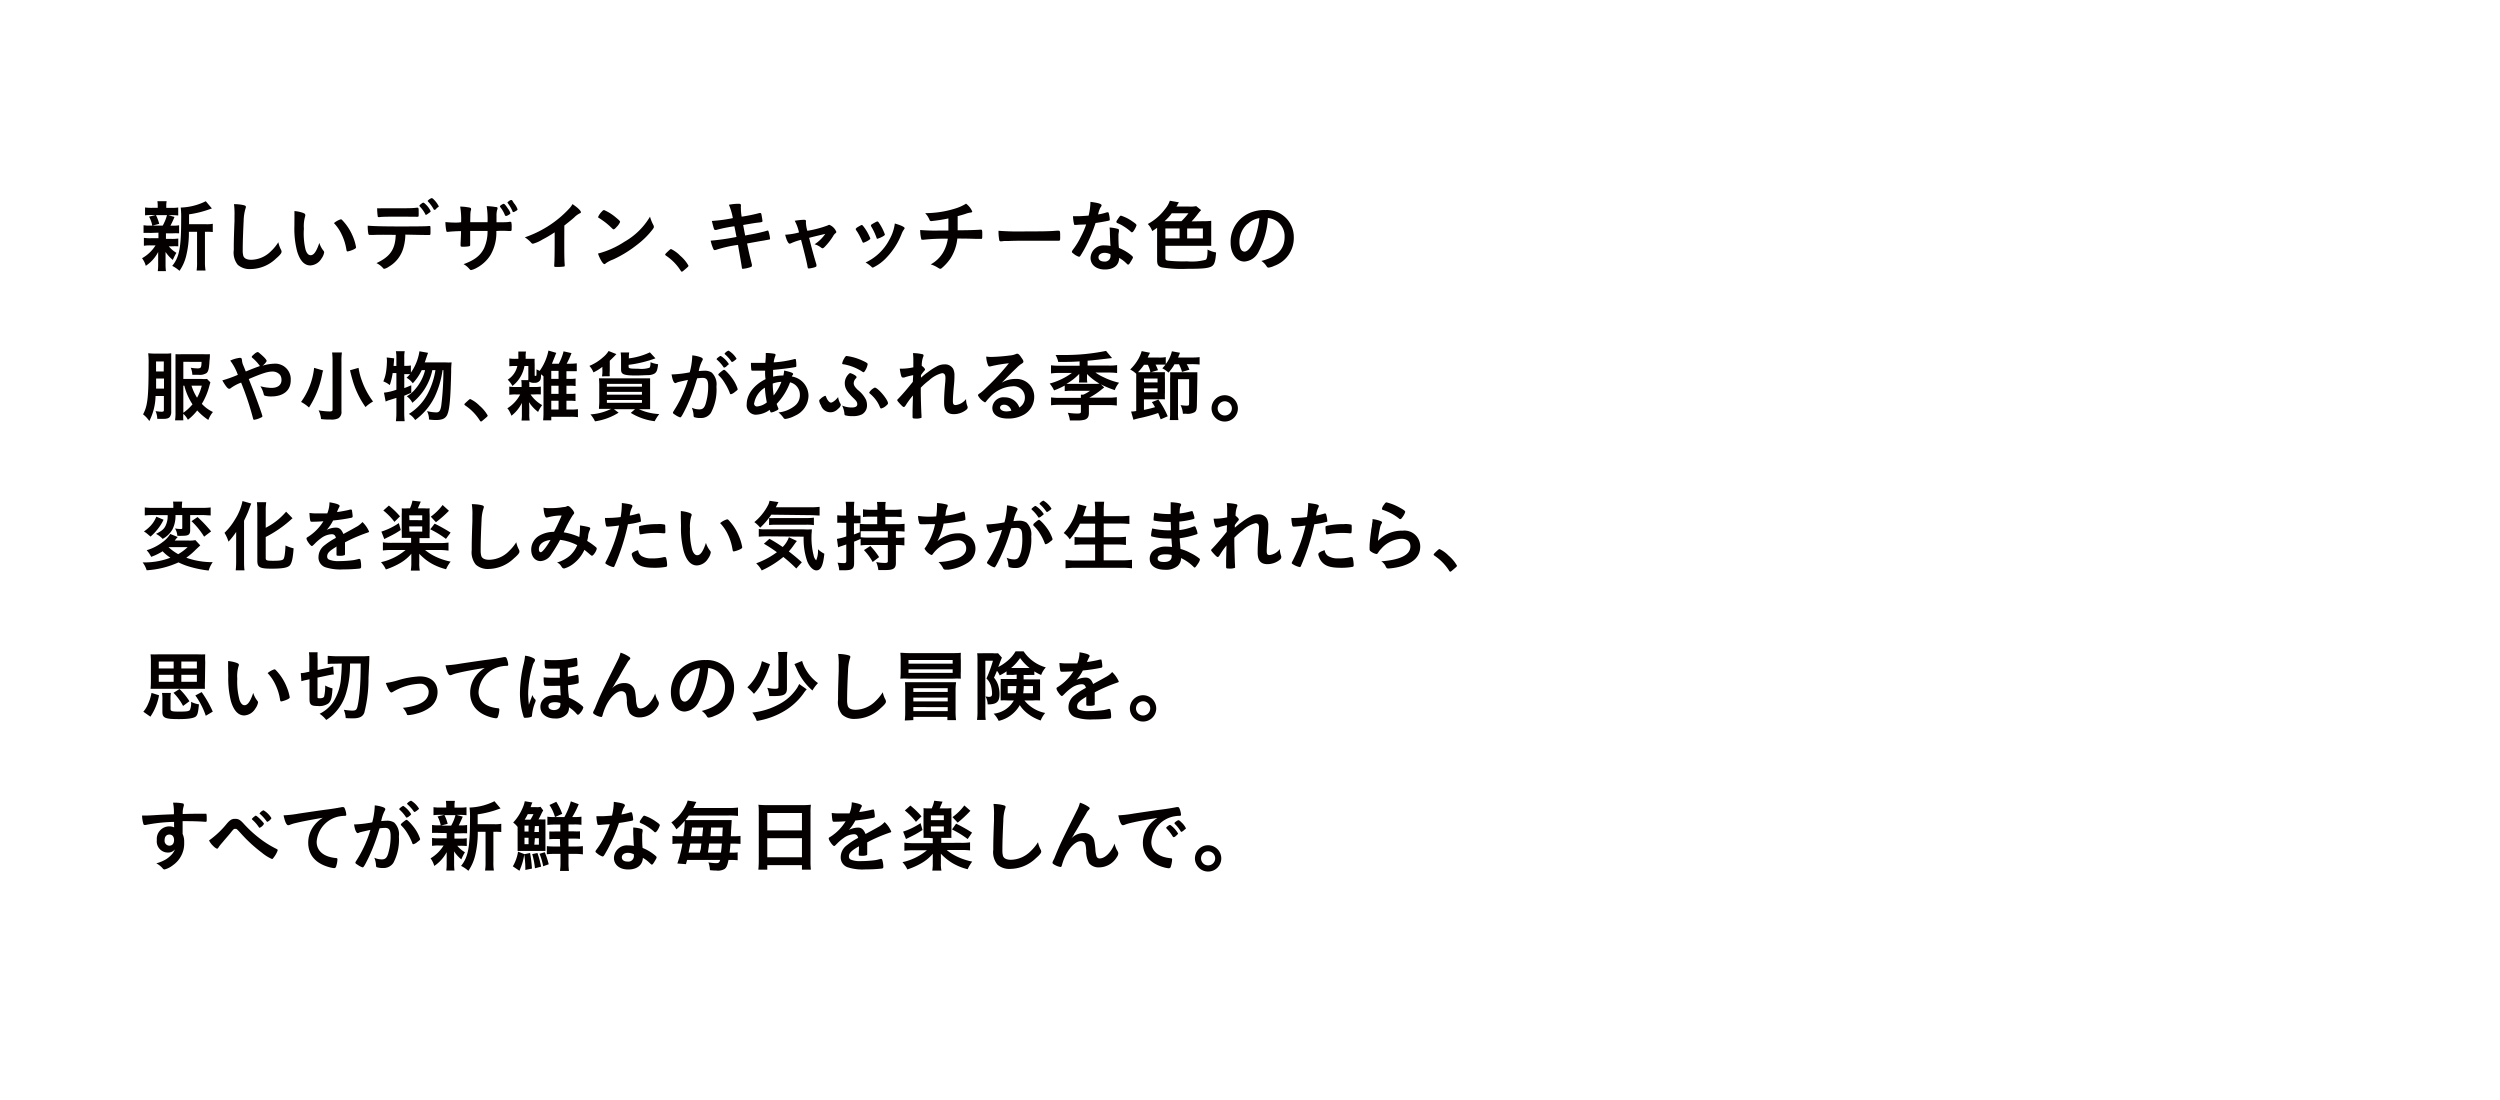 <svg xmlns="http://www.w3.org/2000/svg" viewBox="0 0 450 198"><defs><style>.cls-1{fill:#040000;}.cls-2{fill:none;}</style></defs><g id="レイヤー_2" data-name="レイヤー 2"><g id="テキスト"><path class="cls-1" d="M27.07,41.93a10.26,10.26,0,0,0-1.23,0V40.54a6.61,6.61,0,0,0,1.25.07h.32A5.48,5.48,0,0,0,26.83,39l1.18-.3h-.63a10.31,10.31,0,0,0-1.27.06V37.34a8,8,0,0,0,1.28.07h1v-.2a5.63,5.63,0,0,0-.06-1H30a4.36,4.36,0,0,0-.07,1v.21h.91a7.62,7.62,0,0,0,1.24-.07v1.44a10.24,10.24,0,0,0-1.26-.06h-.54l1.13.32a16.51,16.51,0,0,1-.73,1.57H31a6.68,6.68,0,0,0,1.24-.07V42a10.75,10.75,0,0,0-1.24,0H29.87v1h1a6.76,6.76,0,0,0,1.22-.07v1.41a10.07,10.07,0,0,0-1.22,0h-.49a5.44,5.44,0,0,0,1.37,1.17,9.55,9.55,0,0,0-.64,1.28,6.13,6.13,0,0,1-1.31-1.44c0,.63,0,1,0,1v1.33a8.56,8.56,0,0,0,.07,1.12H28.4a7.87,7.87,0,0,0,.07-1.07V46.27c0-.27,0-.55,0-.91a6.66,6.66,0,0,1-2.23,2.49,4.07,4.07,0,0,0-.67-1.37A6.76,6.76,0,0,0,28,44.17h-.86a7,7,0,0,0-1.24.07V42.81a6.8,6.8,0,0,0,1.26.07h1.36v-1Zm1-3.21a7.43,7.43,0,0,1,.59,1.57l-1.22.32h1.85a8.16,8.16,0,0,0,.77-1.89Zm9,1.64a5.61,5.61,0,0,0,1.23-.08v1.49a8,8,0,0,0-1.08-.05h-.33v5.4A8.88,8.88,0,0,0,37,48.7H35.39a9.15,9.15,0,0,0,.08-1.58v-5.4H34a17.07,17.07,0,0,1-.49,4.34,8,8,0,0,1-1.2,2.69A6,6,0,0,0,31,47.86c1.28-1.56,1.61-3.31,1.61-8.4a14.91,14.91,0,0,0-.08-2.1,10.81,10.81,0,0,0,4.51-1.14l1.1,1.3-.44.15a18.21,18.21,0,0,1-3.67.91v1.78Z"/><path class="cls-1" d="M43.82,36.92c.35.09.44.16.44.32a.79.79,0,0,1-.08.33,8.31,8.31,0,0,0-.32,2.1c-.11,2.26-.17,4-.17,5.39a3.56,3.56,0,0,0,.11,1c.16.46.65.7,1.43.7a5.13,5.13,0,0,0,3.54-1.54,8,8,0,0,0,1.33-1.62A4.92,4.92,0,0,0,50.61,45a.88.88,0,0,1,.07.32c0,.25-.27.59-1,1.22a6.69,6.69,0,0,1-4.54,1.89,3.24,3.24,0,0,1-2.35-.77A3.54,3.54,0,0,1,42.08,45c0-1.1,0-1.94.13-5.2,0-.49,0-.78,0-.91a14,14,0,0,0-.09-2.14A7.62,7.62,0,0,1,43.82,36.92Z"/><path class="cls-1" d="M53,39.25c0-.4,0-1,0-1.26a6.39,6.39,0,0,1,1.5.31c.33.13.44.21.44.37a.46.46,0,0,1,0,.22,6.33,6.33,0,0,0-.24,2.28A12.47,12.47,0,0,0,55,44.94c.21.66.53,1,.91,1,.58,0,1.05-.67,1.57-2.22a4.22,4.22,0,0,0,.76,1.43.48.48,0,0,1,.11.29,2.68,2.68,0,0,1-.49,1.11,2.49,2.49,0,0,1-2,1.23c-1.08,0-1.89-.87-2.39-2.59a16.16,16.16,0,0,1-.48-4.5Zm8.33.23c.08,0,.15,0,.27.14a9.41,9.41,0,0,1,1.89,2.88,9,9,0,0,1,.6,2c0,.14-.07.21-.37.37a4.8,4.8,0,0,1-1.14.39c-.13,0-.19-.07-.23-.32a9.51,9.51,0,0,0-.87-2.78,7.54,7.54,0,0,0-1.37-2A3.48,3.48,0,0,1,61.33,39.48Z"/><path class="cls-1" d="M67.13,42.29h-.31a.24.24,0,0,0-.13,0h-.12a.25.25,0,0,1-.27-.23,7.42,7.42,0,0,1-.11-1.44c.84.08,2.77.14,5.42.14,2.38,0,5.12,0,5.56-.08h.12c.2,0,.2,0,.2.93,0,.62,0,.69-.23.69h-.09c-.65,0-.92,0-4.21-.07a8.51,8.51,0,0,1-.29,2.16A5.68,5.68,0,0,1,70,48a2.26,2.26,0,0,1-.83.39c-.07,0-.12,0-.23-.14a3.63,3.63,0,0,0-1.18-.89c2.48-1.16,3.39-2.49,3.47-5.08C69,42.25,68.21,42.25,67.13,42.29Zm1.44-4.8.75,0c.72,0,.93,0,1.85,0,2.12,0,3.12,0,3.88-.11h.07c.2,0,.24.1.24.53v.29a3.27,3.27,0,0,1,0,.4c0,.37,0,.42-.29.42L72.89,39H71.83c-1.79,0-3,0-3.5.08a.23.23,0,0,1-.11,0A.22.22,0,0,1,68,39a9.81,9.81,0,0,1-.11-1.52A3.8,3.8,0,0,0,68.57,37.49Zm8,1.09a6,6,0,0,0-1-1.41c-.08-.09-.08-.09-.08-.13s.08-.17.32-.35.31-.21.39-.21.25.11.61.49A3.77,3.77,0,0,1,77.51,38c0,.09,0,.14-.21.28s-.5.39-.61.39S76.6,38.67,76.55,38.58Zm2-1a.85.85,0,0,1-.38.2s-.08,0-.14-.13a6.52,6.52,0,0,0-1-1.37s-.08-.08-.08-.11a1.6,1.6,0,0,1,.72-.51.51.51,0,0,1,.31.17,4.66,4.66,0,0,1,1,1.35C78.94,37.21,78.83,37.31,78.52,37.53Z"/><path class="cls-1" d="M83,40a13.76,13.76,0,0,0-.17-2.81c.69,0,1.11.08,1.44.13s.52.09.52.28a.63.63,0,0,1,0,.19c-.11.27-.13.45-.15,2.21h3.12a15.54,15.54,0,0,0-.16-2.9,12.79,12.79,0,0,1,1.59.16c.29,0,.37.09.37.23a.89.89,0,0,1-.09.35,4.09,4.09,0,0,0-.1,1v1.17c1.43,0,1.94,0,2.36-.09h.13a.21.21,0,0,1,.17.07,3.35,3.35,0,0,1,.07.88c0,.63,0,.71-.23.71l-.35,0a15.92,15.92,0,0,0-2.18,0,8,8,0,0,1-1.06,4.34,6.59,6.59,0,0,1-2.47,2.29,3.57,3.57,0,0,1-1,.4c-.13,0-.14,0-.43-.32a3.5,3.5,0,0,0-.94-.74c2-.73,3.06-1.56,3.71-2.91a7.36,7.36,0,0,0,.61-3.07h-2c-.25,0-.64,0-1.13,0,0,1,0,1,0,2.26v.16c0,.21,0,.28-.2.34a5.49,5.49,0,0,1-1,.08c-.46,0-.53,0-.53-.29v-.21c.06-1.27.07-1.5.09-2.31-.73,0-2,.08-2.36.14h-.08a.19.19,0,0,1-.21-.16,9.77,9.77,0,0,1-.17-1.61,17.49,17.49,0,0,0,2.28.09Zm7.9-1.24a5.74,5.74,0,0,0-.9-1.54.14.14,0,0,1,0-.1c0-.1.49-.43.66-.43s.4.3.81.92a2.19,2.19,0,0,1,.4.76c0,.09-.09.19-.4.36a1,1,0,0,1-.38.15C90.94,38.83,90.9,38.79,90.86,38.71Zm1.66-2.13a3.43,3.43,0,0,1,.6,1.05c0,.1-.11.2-.35.32a1.08,1.08,0,0,1-.4.18c-.06,0-.11,0-.14-.12a7,7,0,0,0-.88-1.5c0-.06-.06-.08-.06-.11S91.78,36,92,36,92.19,36.1,92.52,36.58Z"/><path class="cls-1" d="M101.57,43.66c0,1.77,0,3.07.08,4v.1c0,.15,0,.21-.18.22a7.48,7.48,0,0,1-1.23.07c-.44,0-.48,0-.48-.26v-.07c.06-.72.08-2.31.08-4.08V41.82a23.87,23.87,0,0,1-2.22,1.31,6.32,6.32,0,0,1-1.68.74.38.38,0,0,1-.3-.15,5.3,5.3,0,0,0-1.17-1,19.76,19.76,0,0,0,4.06-1.93,19.13,19.13,0,0,0,4.06-3.39,4,4,0,0,0,.46-.66c.88.59,1.51,1.18,1.51,1.44,0,.09,0,.16-.22.23a3.71,3.71,0,0,0-1,.75c-.62.55-1.22,1-1.76,1.44Z"/><path class="cls-1" d="M117.6,40.5a.75.75,0,0,1,.1.32c0,.14-.06.24-.24.49a14.78,14.78,0,0,1-2.84,2.79,21.4,21.4,0,0,1-4.28,2.62,5.12,5.12,0,0,0-1.3.68c-.11.11-.16.14-.25.14s-.24-.11-.45-.42a6.48,6.48,0,0,1-.7-1.48,15.91,15.91,0,0,0,4.75-2.12A12.52,12.52,0,0,0,117,39,7.57,7.57,0,0,0,117.6,40.5Zm-9.33-2.35c.24-.27.34-.34.47-.34a8.54,8.54,0,0,1,2.18,1.39c.53.43.7.61.7.75a2.72,2.72,0,0,1-.59.86c-.31.35-.46.47-.57.47s-.1,0-.67-.54a12.13,12.13,0,0,0-1.46-1.16,5,5,0,0,0-.59-.38.16.16,0,0,1-.08-.13A2.75,2.75,0,0,1,108.27,38.15Z"/><path class="cls-1" d="M120.38,45.11c.25-.23.33-.28.42-.28a5.83,5.83,0,0,1,1.64,1.2,6.56,6.56,0,0,1,1.48,1.78c0,.12,0,.15-.43.52s-.64.57-.74.57-.17-.06-.24-.2a9.22,9.22,0,0,0-2.6-2.66c-.12-.08-.17-.14-.17-.22S119.77,45.68,120.38,45.11Z"/><path class="cls-1" d="M131.2,36.86a8.88,8.88,0,0,1,1.78-.18c.28,0,.38.07.38.26a.7.7,0,0,1,0,.24,1.27,1.27,0,0,0,0,.28A8.88,8.88,0,0,0,133.5,39a27.89,27.89,0,0,0,3.18-.65.34.34,0,0,1,.21,0c.1,0,.14.09.19.35s.17,1,.17,1.1-.05.19-.6.25-.78.08-2.88.45c.23,1.23.23,1.23.36,1.89l.62-.12a29.33,29.33,0,0,0,3-.65,3.85,3.85,0,0,1,.41-.12c.11,0,.15.06.19.2a6.28,6.28,0,0,1,.26,1.26c0,.13,0,.14-.45.21l-.69.13c-.75.12-.75.12-3,.53.37,1.75.37,1.75.87,3.78a1,1,0,0,1,0,.22c0,.14-.05.18-.29.27a6.27,6.27,0,0,1-1.32.29c-.14,0-.16,0-.21-.31-.09-.67-.32-1.91-.68-4a21.68,21.68,0,0,0-3.88.87,1.27,1.27,0,0,1-.31.07c-.11,0-.18-.06-.25-.21a7.67,7.67,0,0,1-.48-1.49,41.55,41.55,0,0,0,4.65-.67c-.17-.84-.28-1.44-.38-1.92a24.33,24.33,0,0,0-3.26.66.43.43,0,0,1-.17,0c-.22,0-.22,0-.63-1.62a26.5,26.5,0,0,0,3.78-.51A10.49,10.49,0,0,0,131.2,36.86Z"/><path class="cls-1" d="M149,40.57a.52.52,0,0,1,.29-.1,2.31,2.31,0,0,1,1.25,1.26.28.28,0,0,1-.14.24,1.62,1.62,0,0,0-.45.55,10.77,10.77,0,0,1-1.43,1.84c-.22.24-.35.33-.46.33a.47.47,0,0,1-.26-.12,3.42,3.42,0,0,0-1.18-.6,6.84,6.84,0,0,0,1.93-1.87c-1.82.43-1.82.43-2.91.71.59,2.32.8,3.08,1.32,4.82a2.23,2.23,0,0,1,0,.23c0,.13-.14.21-.52.31a5,5,0,0,1-.84.16c-.17,0-.2-.06-.27-.47-.12-.74-.63-2.77-1.14-4.69a9.29,9.29,0,0,0-1.74.59.81.81,0,0,1-.31.1c-.26,0-.57-.63-.81-1.61a11.55,11.55,0,0,0,2.49-.41,7.87,7.87,0,0,0-.77-2.1,12,12,0,0,1,1.68-.18c.24,0,.34.07.34.23a.5.5,0,0,1,0,.15.78.78,0,0,0,0,.21,6.08,6.08,0,0,0,.25,1.39A18.67,18.67,0,0,0,149,40.57Z"/><path class="cls-1" d="M155.2,43.45a13.24,13.24,0,0,0-.85-1.66c-.31-.45-.32-.48-.32-.56s.15-.25.53-.46.47-.27.56-.27.15.06.38.35a9.23,9.23,0,0,1,1.16,2.07c0,.1-.1.2-.38.37a4,4,0,0,1-.85.4C155.33,43.69,155.29,43.64,155.2,43.45Zm7.63-2.38a.31.31,0,0,1-.08.19,3.09,3.09,0,0,0-.41.71,13,13,0,0,1-2.78,4.41,8.14,8.14,0,0,1-2.43,1.79.3.3,0,0,1-.23-.11,5.5,5.5,0,0,0-1.1-.81,9.21,9.21,0,0,0,4.27-4.08,8,8,0,0,0,1-2.94C162.2,40.56,162.83,40.86,162.83,41.07Zm-5.05,1.74a11,11,0,0,0-1-2.11.21.21,0,0,1,0-.14c0-.1.1-.17.53-.41s.55-.29.62-.29.18.07.35.35a9.06,9.06,0,0,1,1,2c0,.09-.07.16-.29.3a4.61,4.61,0,0,1-1,.45C157.88,43,157.83,43,157.78,42.81Z"/><path class="cls-1" d="M170.71,41.47c0-.33,0-.52,0-1,0-.13,0-.5,0-1.15a29.89,29.89,0,0,1-3.09.48.32.32,0,0,1-.31-.24,5,5,0,0,0-.43-.78s-.12-.14-.34-.41a18.32,18.32,0,0,0,5.42-.84,8.1,8.1,0,0,0,1.93-.87A3.52,3.52,0,0,1,175,38.05c0,.13-.08.18-.26.21a3.62,3.62,0,0,0-.79.18,16.3,16.3,0,0,1-1.57.46c0,.55,0,.63,0,1.38v1.17c2.08,0,3.62-.07,4.07-.11h.14c.18,0,.22.14.22.74,0,.89,0,.92-.22.92L176,43c-.59,0-1.41-.06-3.68-.06a8.22,8.22,0,0,1-1.22,3.56,8.74,8.74,0,0,1-1.62,1.79.37.37,0,0,1-.21.09c-.13,0-.13,0-.59-.28a4.9,4.9,0,0,0-1.15-.51,5.85,5.85,0,0,0,2.24-2.17,6.85,6.85,0,0,0,.84-2.45,34.67,34.67,0,0,0-4.33.18l-.25,0c-.12,0-.18,0-.21-.14a7.12,7.12,0,0,1-.19-1.61,31.67,31.67,0,0,0,3.3.1h1.79Z"/><path class="cls-1" d="M184.78,41.65c2.57,0,4,0,5.45-.13h.18c.42,0,.42,0,.42,1.14,0,.57,0,.67-.28.67h-.05c-.93,0-1.45,0-5.49,0-1.49,0-2.23,0-3.52.05h-.4a3.81,3.81,0,0,0-.79.06h-.15a.26.26,0,0,1-.28-.19,9.37,9.37,0,0,1-.14-1.71A49.6,49.6,0,0,0,184.78,41.65Z"/><path class="cls-1" d="M194.26,40.44l-.57.05h-.16c-.11,0-.17,0-.21-.18a7.75,7.75,0,0,1-.18-1.39c.15,0,.56,0,1.06,0,.16,0,1.26-.07,1.75-.11a11,11,0,0,0,.33-2.48c1.44.2,2,.36,2,.63,0,.1,0,.13-.23.45a4.57,4.57,0,0,0-.39,1.19,9.52,9.52,0,0,0,1.57-.38.63.63,0,0,1,.21,0c.1,0,.12.07.21.47a5,5,0,0,1,.11.8c0,.17,0,.2-.41.28s-1.28.25-2.15.37a26.68,26.68,0,0,1-1.51,3.72A20.4,20.4,0,0,1,194.5,46c-.11.16-.18.22-.28.22a2.9,2.9,0,0,1-1-.57c-.23-.16-.28-.23-.28-.33s.05-.18.23-.43a13.24,13.24,0,0,0,1.4-2.3,14.44,14.44,0,0,0,.94-2.19Zm4.61,8.07c-1.53,0-2.57-.84-2.57-2.09a2.34,2.34,0,0,1,2.52-2.25,5.57,5.57,0,0,1,1.07.1c-.06-.68-.06-.94-.11-2.24,0-.27,0-.63-.06-1.08a6.82,6.82,0,0,1,1.53.26.23.23,0,0,1,.16.23c0,.07,0,.12,0,.22a3.4,3.4,0,0,0-.09.88c0,.52,0,1.4.09,2.09a8.48,8.48,0,0,1,2.1,1.22c.3.24.42.36.42.47s-.07.27-.47.9c-.16.28-.29.41-.39.41s-.08,0-.47-.37a5.91,5.91,0,0,0-1.15-.84C201.43,47.72,200.48,48.51,198.87,48.51Zm0-3c-.67,0-1.14.32-1.14.81s.42.76,1.05.76A1,1,0,0,0,199.89,46c0-.11,0-.22,0-.22A2.37,2.37,0,0,0,198.84,45.51Zm5.23-4c-.16.23-.25.3-.35.3s-.12,0-.22-.12a8.16,8.16,0,0,0-1.36-1,5.18,5.18,0,0,0-.95-.49c-.2-.09-.27-.14-.27-.26s.07-.22.28-.54c.34-.49.42-.58.55-.58a7.24,7.24,0,0,1,2,1c.61.41.79.57.79.73A3.44,3.44,0,0,1,204.07,41.54Z"/><path class="cls-1" d="M216.83,39.81a7.33,7.33,0,0,0,1.19-.07c0,.34,0,.58,0,1v2.51c0,.4,0,.66,0,1-.46,0-.81,0-1.16,0h-7.09v2.13c0,.38.1.49.52.54a24.85,24.85,0,0,0,3.36.12,9.76,9.76,0,0,0,3.38-.28c.23-.17.32-.68.33-1.84a5.09,5.09,0,0,0,1.54.52c-.14,1.79-.33,2.32-1,2.6s-1.79.35-4.3.35a21.47,21.47,0,0,1-4.47-.26c-.65-.18-.85-.51-.85-1.3V41c-.27.2-.45.32-.88.6a3.44,3.44,0,0,0-.8-1.28,9.5,9.5,0,0,0,3.09-2.66,4.62,4.62,0,0,0,.88-1.53l1.64.29c-.1.14-.12.2-.29.47,0,.09-.09.15-.17.29H214a4.75,4.75,0,0,0,1.31-.08l.89.72a7.88,7.88,0,0,0-.54.63,15.66,15.66,0,0,1-1.17,1.4Zm-4.17,0a12.06,12.06,0,0,0,1.26-1.42h-3a9.1,9.1,0,0,1-1.29,1.42Zm-.34,1.31h-2.55v1.79h2.55Zm1.37,1.79h2.83V41.12h-2.83Z"/><path class="cls-1" d="M226.57,45.27A3.09,3.09,0,0,1,224,47.08c-1.45,0-2.49-1.43-2.49-3.42a5.65,5.65,0,0,1,3-5.12,6.65,6.65,0,0,1,3.28-.73,4.85,4.85,0,0,1,5.09,4.85,5.31,5.31,0,0,1-3.53,5.2,3.22,3.22,0,0,1-1,.31c-.17,0-.24-.05-.42-.32a3,3,0,0,0-.89-.88c2.89-.74,4.19-2.1,4.19-4.37a3.29,3.29,0,0,0-1.36-2.76,3.65,3.65,0,0,0-1.65-.6A15.1,15.1,0,0,1,226.57,45.27Zm-2-5a4.34,4.34,0,0,0-1.47,3.32c0,1.07.35,1.7.93,1.7s1.42-1,1.95-2.63a17.39,17.39,0,0,0,.71-3.4A4,4,0,0,0,224.56,40.32Z"/><path class="cls-1" d="M28,71.28a10.42,10.42,0,0,1-1.12,4.51,5.23,5.23,0,0,0-1.13-1.21c.84-1.54,1-3.17,1-9a16,16,0,0,0-.07-2,10.74,10.74,0,0,0,1.32.07H29.7a7.29,7.29,0,0,0,1.12-.06c0,.28,0,.62,0,1.23v9.2a1.59,1.59,0,0,1-.24,1c-.21.28-.54.38-1.27.38-.34,0-.56,0-1,0A3.62,3.62,0,0,0,28,74a7.46,7.46,0,0,0,1.05.11c.38,0,.45-.06.45-.35V71.28Zm.1-3.14,0,1.81v0h1.42V68.14Zm1.39-3.08H28.09v1.8h1.38Zm8.38,3.77c-.07.22-.11.38-.19.64a11.81,11.81,0,0,1-1.35,3.22,6.39,6.39,0,0,0,2,1.47,4.94,4.94,0,0,0-.83,1.43,10.62,10.62,0,0,1-2-1.71,9.18,9.18,0,0,1-1.68,1.68A3.69,3.69,0,0,0,33,74.49,7.63,7.63,0,0,0,33,75.66H31.51a9.44,9.44,0,0,0,.08-1.55V64.85c0-.46,0-.75,0-1.1a10.1,10.1,0,0,0,1.26,0h3.68a9.63,9.63,0,0,0,1.25,0c0,.29,0,.66-.07,1.19-.07,1.4-.2,1.92-.53,2.21a2.25,2.25,0,0,1-1.42.32c-.28,0-.75,0-1.14,0a3.57,3.57,0,0,0-.28-1.27,9.42,9.42,0,0,0,1.2.11c.63,0,.71-.11.74-1.18H33v3.08h3.27a5.67,5.67,0,0,0,1,0ZM33,74.3a8.54,8.54,0,0,0,1.65-1.52,10.65,10.65,0,0,1-1.47-3.36H33Zm1.47-4.88a9.06,9.06,0,0,0,1,2.17,8.39,8.39,0,0,0,.85-2.17Z"/><path class="cls-1" d="M49.25,65.47a2.8,2.8,0,0,1,3.08,3c0,1.81-1.32,2.89-3.5,2.89a4.19,4.19,0,0,1-1.15-.13.3.3,0,0,1-.2-.24,4.61,4.61,0,0,0-.61-1.47,8.06,8.06,0,0,0,2,.3c1.13,0,1.8-.52,1.8-1.42a1.62,1.62,0,0,0-.24-.89A1.75,1.75,0,0,0,49,66.88c-.8,0-1.91.35-4.22,1.35.88,2.2.88,2.2,1.37,3.54.59,1.58,1.08,3,1.08,3.14s-.08.18-.36.3a3.92,3.92,0,0,1-1.11.35c-.14,0-.15,0-.29-.54a51.54,51.54,0,0,0-2.07-6.15,7.37,7.37,0,0,0-1.87,1,.38.38,0,0,1-.26.11c-.18,0-.35-.14-.62-.51a9.12,9.12,0,0,1-.63-1,22,22,0,0,0,2.79-1,9.33,9.33,0,0,0-1.37-2.56,5.64,5.64,0,0,1,1.72-.5c.29,0,.36.08.4.46a2.62,2.62,0,0,0,.24.92s.14.32.44,1.08c1.23-.5,1.66-.67,2.59-1-.06,0-.07,0-.12-.09a7.87,7.87,0,0,0-1.38-1.45.21.21,0,0,1,0-.12c0-.09,0-.09.47-.51a1.47,1.47,0,0,1,.55-.33.42.42,0,0,1,.22.08C47.39,64.13,48,64.71,48,65a2.66,2.66,0,0,1-.75.83A7.78,7.78,0,0,1,49.25,65.47Z"/><path class="cls-1" d="M58.17,66.69s0,.11-.05.15-.09.35-.18.76a16.52,16.52,0,0,1-2.32,5.75,6.74,6.74,0,0,0-1.43-1,12.7,12.7,0,0,0,2.35-6.14Zm3.37-3.25a11.76,11.76,0,0,0-.08,1.64V74a1.33,1.33,0,0,1-.55,1.29,2.78,2.78,0,0,1-1.37.23c-.52,0-1.12,0-1.75-.09a4.55,4.55,0,0,0-.44-1.57,11.84,11.84,0,0,0,1.94.2c.44,0,.57-.07.57-.34V65.06a13.79,13.79,0,0,0-.08-1.62Zm3,2.77a11.69,11.69,0,0,0,.61,2.35,14,14,0,0,0,2,3.71,7,7,0,0,0-1.36,1,15.86,15.86,0,0,1-2.39-5.08Q63.33,68,63,66.65Z"/><path class="cls-1" d="M80.17,65.23a7.22,7.22,0,0,0,1.12,0,14,14,0,0,0-.08,1.69c-.1,4.54-.27,6.59-.63,7.52a1.49,1.49,0,0,1-.92,1,3.68,3.68,0,0,1-1.12.16c-.3,0-.69,0-1.32-.09a3.37,3.37,0,0,0-.35-1.51,7.38,7.38,0,0,0,1.67.23c.53,0,.74-.3.89-1.24a51.5,51.5,0,0,0,.38-6.37h-.15a16.44,16.44,0,0,1-1.45,4.88,11.4,11.4,0,0,1-3.48,4.11,3.18,3.18,0,0,0-1.14-1.1,9.38,9.38,0,0,0,3.49-3.83,13.64,13.64,0,0,0,1.3-4.06h-.56a10.22,10.22,0,0,1-3.6,5.88,3,3,0,0,0-1-1.16,5.58,5.58,0,0,0,1.58-1.36,8.26,8.26,0,0,0,1.72-3.36h-.61a9,9,0,0,1-1.61,2.37,3.77,3.77,0,0,0-1.12-1,7.45,7.45,0,0,0,.64-.65H72.77v2.52c.47-.17.67-.26,1.26-.51v1.35l-1.27.53v3.05a15.09,15.09,0,0,0,.08,1.54H71.26a10.38,10.38,0,0,0,.09-1.54V71.62L70.14,72a4.17,4.17,0,0,0-.72.28l-.31-1.6a9.54,9.54,0,0,0,2.24-.53v-3h-.67a12.33,12.33,0,0,1-.52,2.17A4.16,4.16,0,0,0,69,68.65a7.15,7.15,0,0,0,.51-1.85A15,15,0,0,0,69.65,65a4.89,4.89,0,0,0-.05-.66l1.35.16c-.07,1-.07,1-.11,1.37h.51V64.34a5.52,5.52,0,0,0-.09-1.12h1.59a5.29,5.29,0,0,0-.08,1.12v1.51h.32a3.76,3.76,0,0,0,.87-.07v1.29a9,9,0,0,0,1.54-3.84l1.55.28c-.1.27-.1.27-.42,1.22a4.26,4.26,0,0,1-.18.5Z"/><path class="cls-1" d="M84.23,72.11c.26-.23.33-.28.42-.28A5.69,5.69,0,0,1,86.29,73a6.66,6.66,0,0,1,1.49,1.78c0,.12,0,.15-.44.52s-.64.57-.74.57-.17-.06-.24-.2A9.22,9.22,0,0,0,83.76,73c-.11-.08-.17-.14-.17-.22S83.62,72.68,84.23,72.11Z"/><path class="cls-1" d="M95.1,68.42a.92.92,0,0,1,0-.28V65.88H94.4a5.8,5.8,0,0,1-2.16,3.59,5.15,5.15,0,0,0-.85-1.13,3.9,3.9,0,0,0,1.73-2.46h-.44a7.77,7.77,0,0,0-1,.05V64.52a5.52,5.52,0,0,0,1,.07h.62a4.23,4.23,0,0,0,0-.59c0-.24,0-.5,0-.73h1.38a6.63,6.63,0,0,0-.07.74,3.77,3.77,0,0,1,0,.58h.63c.45,0,.76,0,1,0a7.33,7.33,0,0,0,0,.92v2c0,.11,0,.15.17.15s.16,0,.16-1.17c.33.16.39.18.58.26a9.54,9.54,0,0,0,1.57-3.65l1.42.42a4,4,0,0,0-.21.5c-.13.35-.41,1-.58,1.45h1.23a9.18,9.18,0,0,0,.86-2.23l1.43.32a15.49,15.49,0,0,1-.87,1.91h.47a11.7,11.7,0,0,0,1.35-.07v1.42c-.28,0-.74,0-1.35,0h-.51V68.2h.56a6.07,6.07,0,0,0,1.09-.06v1.35a6,6,0,0,0-1.09-.06h-.56V70.9h.53a7.49,7.49,0,0,0,1.1-.05v1.34a7.44,7.44,0,0,0-1.1-.06h-.53v1.59h.75a8.44,8.44,0,0,0,1.32-.07v1.44a8.5,8.5,0,0,0-1.35-.07H99.23v.64H97.76a13,13,0,0,0,.07-1.41V67.74c-.14-.13-.16-.14-.44-.37,0,.76-.08,1-.26,1.19a1.12,1.12,0,0,1-.95.34,1.33,1.33,0,0,1-.9-.2c0,.21,0,.33,0,.63v.33h.84a7.09,7.09,0,0,0,1.23-.07V71A9.94,9.94,0,0,0,96.15,71H95.5a6.15,6.15,0,0,0,2.09,1.92,5.71,5.71,0,0,0-.73,1.23,7,7,0,0,1-1.65-1.77,8.55,8.55,0,0,1,.06,1v1.08a6.38,6.38,0,0,0,.07,1.23H93.87a6.75,6.75,0,0,0,.07-1.17v-1c0-.36,0-.63,0-1a6.55,6.55,0,0,1-1.88,2.31,6.16,6.16,0,0,0-.32-.71,2.36,2.36,0,0,0-.42-.62A6.52,6.52,0,0,0,93.64,71h-.77a6.52,6.52,0,0,0-1.2.07V69.59a7.11,7.11,0,0,0,1.22.07h1v-.34a5.71,5.71,0,0,0-.06-.9Zm5.44-.22V66.76H99.23V68.2Zm-1.31,2.7h1.31V69.43H99.23Zm0,2.82h1.31V72.13H99.23Z"/><path class="cls-1" d="M108.36,67.74a6.08,6.08,0,0,0,.07-.66v-.45a4.31,4.31,0,0,1,0-.6,8.31,8.31,0,0,1-1.61,1,3.8,3.8,0,0,0-.73-1.17,8.69,8.69,0,0,0,2.53-1.61,4.39,4.39,0,0,0,.93-1.07l1.4.56-.14.14-.14.16s0,0-.16.16-.49.49-.75.73v1.86a5.35,5.35,0,0,0,0,.93Zm.88,5.86c-.59,0-1.14,0-1.43,0,0-.36.06-.78.06-1.34V69.49a12,12,0,0,0-.06-1.39c.35,0,.76,0,1.37,0h6.48c.73,0,1,0,1.36,0,0,.39,0,.81,0,1.48v2.65c0,.52,0,1.17,0,1.42-.26,0-.87,0-1.41,0H115a9.75,9.75,0,0,0,3.67.88,7.73,7.73,0,0,0-.83,1.29,10.75,10.75,0,0,1-4.3-1.5l.77-.67H110.5l.85.63a10.81,10.81,0,0,1-4.25,1.56,5.18,5.18,0,0,0-.82-1.25A9.74,9.74,0,0,0,110,73.6Zm0-4h6.31v-.5h-6.31Zm0,1.44h6.31v-.5h-6.31Zm0,1.47h6.31V72h-6.31Zm3.94-8a12.3,12.3,0,0,0,3.8-1.09l1,1.08a21.72,21.72,0,0,1-4.83,1.17V66c0,.32.19.37,1.73.37a4.84,4.84,0,0,0,2-.17c.15-.11.2-.34.22-1a5.09,5.09,0,0,0,1.36.36c-.12,1.09-.28,1.47-.7,1.71a2.32,2.32,0,0,1-1,.25c-.28,0-1.74.07-2.17.07-2.31,0-2.8-.19-2.8-1.08v-2a7.53,7.53,0,0,0-.07-1.07h1.54a4.81,4.81,0,0,0-.06,1Z"/><path class="cls-1" d="M122,68.8a1.45,1.45,0,0,0-.25.1.32.32,0,0,1-.17.06c-.3,0-.53-.54-.7-1.57h.27a19.73,19.73,0,0,0,3-.37,12.63,12.63,0,0,0,.45-2.81,2.27,2.27,0,0,0,0-.24,5.55,5.55,0,0,1,1.56.35c.23.09.34.2.34.34a.41.41,0,0,1-.08.24,6.61,6.61,0,0,0-.65,1.9,9.44,9.44,0,0,1,1-.07,2.28,2.28,0,0,1,1.35.34,2.93,2.93,0,0,1,.84,2.5,8.92,8.92,0,0,1-1,4.76,2.13,2.13,0,0,1-1.87.91,3.2,3.2,0,0,1-1.12-.15c-.11-.07-.11-.07-.15-.59a4,4,0,0,0-.29-1.11,3.23,3.23,0,0,0,1.35.3c.68,0,1-.32,1.26-1.46a10.3,10.3,0,0,0,.33-2.73c0-1.09-.27-1.48-1-1.48a9.41,9.41,0,0,0-1,.08c0,.17-.06.18-.11.37a33.94,33.94,0,0,1-1.82,4.83c-.75,1.52-.93,1.83-1.11,1.83a3.31,3.31,0,0,1-.9-.46c-.32-.2-.4-.28-.4-.39s0-.07.57-1a20.73,20.73,0,0,0,2.13-4.9C122.66,68.63,122.09,68.76,122,68.8Zm8.8-2.87a1.06,1.06,0,0,1-.45.24.17.17,0,0,1-.13-.1A6.52,6.52,0,0,0,129,64.7a.12.12,0,0,1,0-.08c0-.06.1-.16.34-.34s.3-.21.4-.21a4.56,4.56,0,0,1,1.46,1.47C131.15,65.62,131,65.72,130.76,65.93Zm-1.49,1.49c0-.1.13-.23.53-.55s.42-.29.54-.29.81.67,1.4,1.49a7,7,0,0,1,1,1.94c0,.14,0,.18-.49.54a1.82,1.82,0,0,1-.72.41c-.09,0-.14,0-.23-.28a9.83,9.83,0,0,0-.89-1.74,6.35,6.35,0,0,0-1.07-1.36C129.3,67.51,129.27,67.47,129.27,67.42Zm1.84-4.3a4.14,4.14,0,0,1,1.42,1.43c0,.07-.08.15-.36.35a1.21,1.21,0,0,1-.43.26c-.07,0-.07,0-.35-.39a7.72,7.72,0,0,0-.94-1s-.07-.07-.07-.11A1.51,1.51,0,0,1,131.11,63.12Z"/><path class="cls-1" d="M137.73,66.72c-.59,0-1.37,0-2,0-.44,0-.46,0-.49-.14a8.3,8.3,0,0,1-.07-1v-.26c.66,0,.91,0,1.33,0l1.26,0c.07-.84.08-1.07.08-1.37,0-.14,0-.23,0-.41a7.92,7.92,0,0,1,1.59.15c.12,0,.17.09.17.19a.69.69,0,0,1-.08.29,4.13,4.13,0,0,0-.25,1.06,19.74,19.74,0,0,0,3.78-.61s0,0,.07,0,.11,0,.14.13a5.88,5.88,0,0,1,.08,1c0,.24,0,.3-.18.32-.83.17-2.54.38-4,.51a1,1,0,0,0,0,.22c0,.27,0,.3,0,1a7.82,7.82,0,0,1,1.85-.21,6.59,6.59,0,0,0,.14-.89c1.07.23,1.61.42,1.61.59s0,.1-.13.28a.62.62,0,0,0-.1.2,3.54,3.54,0,0,1,3,3.47,4,4,0,0,1-2.41,3.58,5.36,5.36,0,0,1-1.72.59.37.37,0,0,1-.35-.17,4.52,4.52,0,0,0-.93-1,5.6,5.6,0,0,0,2.86-1.13,2.43,2.43,0,0,0,1-2,2.3,2.3,0,0,0-1.77-2.29,11.11,11.11,0,0,1-2.41,3.88,6.63,6.63,0,0,0,.25.67.44.44,0,0,1,.07.21c0,.14-.13.23-.56.42a2.25,2.25,0,0,1-.71.24c-.13,0-.16,0-.3-.47a4.46,4.46,0,0,1-2.53.88,1.68,1.68,0,0,1-1.61-1.89c0-1.75,1.27-3.46,3.39-4.51C137.7,67.61,137.71,67,137.73,66.72Zm-2,5.88a.52.52,0,0,0,.58.56,3.24,3.24,0,0,0,1.72-.73,16.79,16.79,0,0,1-.35-2.65A4.11,4.11,0,0,0,135.75,72.6Zm4.9-3.87a5.62,5.62,0,0,0-1.54.31,14.93,14.93,0,0,0,.17,2.13A8.7,8.7,0,0,0,140.65,68.73Z"/><path class="cls-1" d="M151.22,72.57a.61.61,0,0,1,.13.33,1.26,1.26,0,0,1-.52.7,1.79,1.79,0,0,1-3.05-.63,2.21,2.21,0,0,1-.32-.79c0-.12,0-.21.22-.37a2.37,2.37,0,0,1,.83-.56c.11,0,.11,0,.24.31.22.53.56.91.82.91s.84-.39,1.29-1A3.28,3.28,0,0,0,151.22,72.57Zm2.09.78c.66,0,1-.19,1-.59s-.18-.61-.78-1.19c-1.11-1.09-1.47-1.73-1.47-2.63a2.32,2.32,0,0,1,.57-1.47c.21-.24.31-.31.44-.31a3.4,3.4,0,0,1,.87.42c.19.14.23.2.23.3s0,.14-.14.26a1.26,1.26,0,0,0-.36.83c0,.38.21.71.74,1.22a5.15,5.15,0,0,1,1.46,1.75,2.61,2.61,0,0,1,.19,1,1.84,1.84,0,0,1-.88,1.63,3.5,3.5,0,0,1-1.73.33,4,4,0,0,1-1.28-.14c-.12,0-.17-.14-.18-.36a4.17,4.17,0,0,0-.41-1.4A4.43,4.43,0,0,0,153.31,73.35Zm2.44-6.68c-.14.24-.23.33-.33.33a.35.35,0,0,1-.19-.09,9.1,9.1,0,0,0-3.33-1.33c-.24,0-.31-.07-.31-.17a2.79,2.79,0,0,1,.36-.88c.2-.35.3-.45.44-.45a9.65,9.65,0,0,1,3,.9c.62.29.79.42.79.57A3.08,3.08,0,0,1,155.75,66.67Zm2.64,6.63a5.5,5.5,0,0,0-.71-1.29,6.27,6.27,0,0,0-1.09-1.15c-.09-.08-.13-.14-.13-.2a2.13,2.13,0,0,1,1-.89c.56,0,2.38,2.17,2.38,2.81,0,.14-.1.25-.37.48a2.07,2.07,0,0,1-.87.47C158.53,73.53,158.48,73.48,158.39,73.3Z"/><path class="cls-1" d="M164.37,67.53a11.62,11.62,0,0,0-1.62.42.69.69,0,0,1-.26,0c-.12,0-.19-.07-.28-.3a9,9,0,0,1-.25-1.29l.44,0a10.29,10.29,0,0,0,2-.24l0-.84a3.76,3.76,0,0,0,0-.38,9.55,9.55,0,0,0-.07-1.34,7.41,7.41,0,0,1,1.65.19c.18,0,.26.13.26.25a.6.6,0,0,1-.08.26,4.4,4.4,0,0,0-.24,1.59c.31.21.58.51.58.65s-.05.15-.17.3a5.44,5.44,0,0,0-.55.72,4.46,4.46,0,0,0,0,.46c.47-.41.77-.67,1.25-1a10.37,10.37,0,0,1,1.54-1,2.76,2.76,0,0,1,1.43-.39,1.67,1.67,0,0,1,1.57.81,2.58,2.58,0,0,1,.23,1.21c0,.47,0,.92-.11,1.94-.11,1.21-.17,2.1-.17,2.65s.13.71.52.71a2.74,2.74,0,0,0,1.85-1.09,3.45,3.45,0,0,0,.24,1.28.67.67,0,0,1,.05.23c0,.16-.07.28-.3.47a3.62,3.62,0,0,1-2.15.75c-1.23,0-1.79-.64-1.79-2.06,0-.64,0-1.47.18-3.43a10.15,10.15,0,0,0,.06-1.05c0-.57-.2-.84-.62-.84a5.38,5.38,0,0,0-2.35,1.31,11.28,11.28,0,0,0-1.47,1.31v.65c0,1,.07,3.47.13,4.32V75a.43.43,0,0,1,0,.2,2.48,2.48,0,0,1-1.12.14c-.41,0-.49-.06-.49-.3,0-.08,0-.22,0-.38v-.32c0-.49,0-.49.07-3.15A13.91,13.91,0,0,0,163,73c-.13.19-.21.26-.33.26s-.36-.22-.79-.7c-.27-.3-.37-.43-.37-.51s0-.13.13-.23c.88-.91,1.62-1.78,2.67-3.09Z"/><path class="cls-1" d="M182.78,68.21a3.19,3.19,0,0,1,3.38,3.25,3.69,3.69,0,0,1-1.84,3.17,5.64,5.64,0,0,1-2.88.71c-1.78,0-2.82-.71-2.82-1.93a2,2,0,0,1,2.24-1.89,2.75,2.75,0,0,1,2.62,1.83,2.07,2.07,0,0,0,1-1.82,2,2,0,0,0-2.2-2,5.94,5.94,0,0,0-4.06,1.91,9.91,9.91,0,0,0-.69.78c-.09.14-.16.2-.25.2a2.94,2.94,0,0,1-1.24-1.23c0-.13,0-.2.36-.42s.79-.66,1.37-1.22a42.46,42.46,0,0,0,3.83-4.16,23.41,23.41,0,0,0-3.36.57l-.16,0c-.11,0-.18-.07-.26-.28a4.68,4.68,0,0,1-.3-1.5,5.52,5.52,0,0,0,.95.07,32.61,32.61,0,0,0,3.28-.26,3.51,3.51,0,0,0,1.08-.25.55.55,0,0,1,.28-.07c.19,0,.39.16.75.72.27.37.35.55.35.66s0,.24-.35.44a3.87,3.87,0,0,0-.72.58c-.7.68-.72.68-1.59,1.56-.61.63-.68.7-1.24,1.26A4.73,4.73,0,0,1,182.78,68.21Zm-1.34,4.85a1.27,1.27,0,0,0-.72-.21c-.43,0-.71.21-.71.54s.43.66,1.11.66a3.47,3.47,0,0,0,.92-.12A1.47,1.47,0,0,0,181.44,73.06Z"/><path class="cls-1" d="M194.33,65.05c-1,.07-2.09.1-3.15.1h-.7A3.88,3.88,0,0,0,190,63.9c.77,0,1.15,0,1.51,0a37,37,0,0,0,7.58-.74l1.08,1.29-.79.09-1.82.21c-1.08.12-1.19.13-1.79.17v.88h3.77a9,9,0,0,0,1.54-.08v1.43a10.7,10.7,0,0,0-1.54-.09h-2.36a8.2,8.2,0,0,0,1.45.83,12.53,12.53,0,0,0,2.81,1,4.28,4.28,0,0,0-.78,1.33A16.36,16.36,0,0,1,198,69.1a10,10,0,0,1-2.34-1.78c0,.18,0,.45,0,.53V68a3.84,3.84,0,0,0,.06.85h-1.52a4.37,4.37,0,0,0,.06-.84v-.15c0-.14,0-.38,0-.56a9.76,9.76,0,0,1-2.31,1.8c.24,0,.36,0,.77,0H197a6,6,0,0,0,1-.06l.76.7-.17.13-.2.15a12.53,12.53,0,0,1-2.32,1.56h3.3a9.91,9.91,0,0,0,1.66-.09V73a12.46,12.46,0,0,0-1.67-.09H196v1.43c0,.69-.23,1-.73,1.2a4.56,4.56,0,0,1-1.36.14c-.52,0-.74,0-1.33,0a5.07,5.07,0,0,0-.38-1.38,13,13,0,0,0,1.66.14c.57,0,.7-.06.7-.34V72.86h-3.71a12.51,12.51,0,0,0-1.66.09V71.53a10.65,10.65,0,0,0,1.64.09h3.73c0-.27,0-.27,0-.58h.43a6,6,0,0,0,1.22-.7h-3.21a11,11,0,0,0-1.35.06v-1a13.36,13.36,0,0,1-1.92.87,5.34,5.34,0,0,0-.79-1.23,11.93,11.93,0,0,0,4-1.91H190.7a10.69,10.69,0,0,0-1.52.09V65.75a10.38,10.38,0,0,0,1.54.08h3.61Z"/><path class="cls-1" d="M208.92,75.48c-.21-.58-.3-.79-.45-1.14a26.07,26.07,0,0,1-3.09.87,12.32,12.32,0,0,0-1.36.35l-.42-1.48a5.49,5.49,0,0,0,.92-.1V68.47c0-.64,0-.94,0-1.19a4.71,4.71,0,0,0-1.09-.77,8.18,8.18,0,0,0,1.36-1.7,6.35,6.35,0,0,0,.71-1.61l1.51.3a7.46,7.46,0,0,0-.42.86h1.95a6.35,6.35,0,0,0,1.3-.08v1.26a6.2,6.2,0,0,0,1.1-2.31l1.46.27c-.14.35-.15.39-.35.85h2.41a9.83,9.83,0,0,0,1.47-.07v1.34a11.92,11.92,0,0,0-1.47-.07h-.86a5.27,5.27,0,0,1,.49,1l-1.33.39a6.81,6.81,0,0,0-.54-1.37h-.81a8.2,8.2,0,0,1-1.08,1.5,5,5,0,0,0-1.11-.77c.28-.31.38-.42.58-.67-.38,0-.63,0-1.08,0H208a7.85,7.85,0,0,1,.44,1l-1.36.4a5,5,0,0,0-.47-1.36h-.69A12.22,12.22,0,0,1,204.84,67h3.63c.66,0,.88,0,1.22,0a11.85,11.85,0,0,0,0,1.26v2.38a12,12,0,0,0,0,1.24,10.8,10.8,0,0,0-1.18,0h-2.6v1.9a19.9,19.9,0,0,0,2-.49,8.27,8.27,0,0,0-.58-.91l1.17-.45a14.62,14.62,0,0,1,1.69,3Zm-3-6.65h2.44v-.69h-2.44Zm0,1.78h2.44v-.7h-2.44Zm9.52,2.1c0,.89-.1,1.26-.39,1.47a2.54,2.54,0,0,1-1.58.29h-.55a3.94,3.94,0,0,0-.42-1.55,8.27,8.27,0,0,0,1,.1c.52,0,.54,0,.54-.62V68.26h-2v6.11a6.62,6.62,0,0,0,.07,1.24h-1.56a7.18,7.18,0,0,0,.07-1.15V68.14a8.42,8.42,0,0,0,0-1.13c.36,0,.74,0,1.13,0H214c.65,0,.72,0,1.52,0,0,.44,0,.8,0,1.13Z"/><path class="cls-1" d="M222.82,73.51a2.37,2.37,0,1,1-2.36-2.37A2.38,2.38,0,0,1,222.82,73.51Zm-3.64,0a1.28,1.28,0,1,0,1.28-1.28A1.28,1.28,0,0,0,219.18,73.51Z"/><path class="cls-1" d="M36.05,98.17l-.82.77a12.37,12.37,0,0,1-1.7,1.45,14,14,0,0,0,4.76.8,5,5,0,0,0-.73,1.51,19.71,19.71,0,0,1-3.35-.67,11.79,11.79,0,0,1-2.08-.8,16.16,16.16,0,0,1-5.73,1.42,4.43,4.43,0,0,0-.73-1.42,13.08,13.08,0,0,0,5-.84,7.58,7.58,0,0,1-1.4-1.16,9.87,9.87,0,0,1-2.06,1,4.92,4.92,0,0,0-.81-1.19,8.85,8.85,0,0,0,2.84-1.44,5.16,5.16,0,0,0,1.4-1.49l1.34.55a1.66,1.66,0,0,1-.25.28l-.15.2-.14.16H34a5,5,0,0,0,1.17-.08Zm-6.61-4.62a8.39,8.39,0,0,1-1.08,1.72,9.11,9.11,0,0,1-1.27,1.32,2.14,2.14,0,0,0-.28-.24c-.34-.3-.34-.3-.52-.44l-.23-.15-.15-.1a7.11,7.11,0,0,0,1.18-1A5.22,5.22,0,0,0,28.14,93Zm-1.89-.84a10.44,10.44,0,0,0-1.49.07V91.34a12,12,0,0,0,1.6.08H31.2v-.27a5.45,5.45,0,0,0-.05-.86h1.66a5.11,5.11,0,0,0-.07.85v.28h3.57a13.36,13.36,0,0,0,1.61-.08v1.44c-.43,0-.94-.07-1.58-.07H34.23v2.73c0,.77-.3,1-1.31,1a8.88,8.88,0,0,1-1,0,2.89,2.89,0,0,0-.42-1.32,5.91,5.91,0,0,0,1,.1c.25,0,.31,0,.31-.25V92.71H31.59a5.45,5.45,0,0,1-.54,2.56A4.43,4.43,0,0,1,29.28,97a4.2,4.2,0,0,0-1.2-.9c1.05-.54,1.46-.88,1.74-1.51a4,4,0,0,0,.36-1.86Zm2.78,5.77a8.52,8.52,0,0,0,1.75,1.27,9.41,9.41,0,0,0,1.7-1.27Zm5.23-5.41A24.88,24.88,0,0,1,38,95.65l-1.26.95a13.56,13.56,0,0,0-2.27-2.79Z"/><path class="cls-1" d="M42.51,97.26c0-.44,0-.84,0-1.51a13.4,13.4,0,0,1-1.38,1.75,7.12,7.12,0,0,0-.72-1.59,11.4,11.4,0,0,0,1.88-2.39,9.91,9.91,0,0,0,1.36-3.33l1.58.45c-.11.26-.17.4-.3.75-.29.81-.36,1-1,2.34v7.21c0,.56,0,1.15.08,1.72H42.43a15.83,15.83,0,0,0,.08-1.73Zm5.32,3.23c0,.38.23.45,1.33.45s1.68-.07,1.85-.29.31-.83.38-2.47a6.44,6.44,0,0,0,1.46.52c-.12,1.68-.3,2.56-.63,3s-1.15.66-3.31.66-2.59-.23-2.59-1.46V92a13.36,13.36,0,0,0-.08-1.61h1.68A11.3,11.3,0,0,0,47.83,92v3a11.86,11.86,0,0,0,3.67-2.9l1.16,1.19a1.38,1.38,0,0,0-.28.24,21.25,21.25,0,0,1-4.55,3.13Z"/><path class="cls-1" d="M60.67,98.34c-1.38.81-1.78,1.21-1.78,1.83a.59.59,0,0,0,.31.55,4.44,4.44,0,0,0,1.88.28,20.91,20.91,0,0,0,2.52-.17,9.16,9.16,0,0,0,1-.23h.07a.23.23,0,0,1,.21.17A4.87,4.87,0,0,1,65,102a.29.29,0,0,1-.25.34,26.18,26.18,0,0,1-2.91.15,8.75,8.75,0,0,1-3.29-.39,1.85,1.85,0,0,1-1.22-1.85,2.68,2.68,0,0,1,1.13-2.13,12,12,0,0,1,2-1.3c-.11-.46-.32-.66-.75-.66a3.42,3.42,0,0,0-1.84.66,9,9,0,0,0-1.17,1c-.42.43-.47.46-.58.46s-.43-.32-.73-.81a1.36,1.36,0,0,1-.22-.52c0-.13,0-.16.36-.37a8.73,8.73,0,0,0,2.68-2.75c-1,.07-1.51.08-2.06.08-.21,0-.25,0-.32-.28s-.11-.92-.13-1.3a8.43,8.43,0,0,0,1.43.08c.55,0,1.15,0,1.78,0a5.43,5.43,0,0,0,.4-2c1.25.21,1.82.42,1.82.66a.37.37,0,0,1-.05.17,7.38,7.38,0,0,0-.39.84l0,.09c.8-.11,1.5-.25,2-.36a2.27,2.27,0,0,1,.45-.1.18.18,0,0,1,.2.13,9.31,9.31,0,0,1,.14,1.09c0,.15-.06.22-.24.27a31,31,0,0,1-3.28.49,7.73,7.73,0,0,1-1.15,1.69,3.76,3.76,0,0,1,1.67-.41c.63,0,1,.37,1.33,1.15,1.39-.75,2.13-1.16,2.21-1.22a4.08,4.08,0,0,0,1.22-.93,5.18,5.18,0,0,1,1.19,1.7c0,.09-.06.14-.24.19a28.11,28.11,0,0,0-4.09,1.76c0,.25,0,.9,0,1.34v.68c0,.16,0,.25-.1.29a2.1,2.1,0,0,1-.87.11c-.48,0-.56,0-.56-.26v-.06c0-.41,0-.94,0-1.27Z"/><path class="cls-1" d="M73.31,96.82c-.39,0-.72,0-1,0a10.74,10.74,0,0,0,0-1.11V92.59a8.64,8.64,0,0,0,0-1.09,6.09,6.09,0,0,0,1.06,0h.42a6,6,0,0,0,.45-1.38l1.5.17c-.27.62-.44,1-.52,1.21h1.12a6.08,6.08,0,0,0,1,0,6.36,6.36,0,0,0,0,1.11v3.12a9.13,9.13,0,0,0,0,1.13c-.31,0-.62,0-1,0h-.83v.89h3.61a9.77,9.77,0,0,0,1.61-.09v1.46A10.89,10.89,0,0,0,79.11,99h-2.6a9.27,9.27,0,0,0,1.94,1.22,11.38,11.38,0,0,0,2.66.87,6.63,6.63,0,0,0-.82,1.37,10.34,10.34,0,0,1-2.57-1,9.38,9.38,0,0,1-2.25-1.79c0,.15,0,.15,0,.36s0,.48,0,.52v.78a6,6,0,0,0,.1,1.38H73.94a8.08,8.08,0,0,0,.1-1.39v-.76c0-.26,0-.43,0-.88a7.9,7.9,0,0,1-2,1.67,13.37,13.37,0,0,1-2.58,1.15,5.28,5.28,0,0,0-.88-1.31A10.14,10.14,0,0,0,73,99H70.53a11.11,11.11,0,0,0-1.61.09V97.62a10.62,10.62,0,0,0,1.59.09H74v-.89ZM72.14,95.4a18.25,18.25,0,0,1-2.42,1.35l-.55.28-.52-1.34a12.09,12.09,0,0,0,3.14-1.53ZM70,91a15.16,15.16,0,0,1,2,1.94l-1,1a11.35,11.35,0,0,0-2-2.05Zm3.7,2.63H76v-.87H73.65Zm0,2.06H76v-.94H73.65Zm4.54-1.43a29.09,29.09,0,0,1,2.87,1.61L80.27,97a16.93,16.93,0,0,0-2.83-1.73Zm2.57-2.32A21,21,0,0,1,78.47,94l-.93-1a9.89,9.89,0,0,0,2.13-2.1Z"/><path class="cls-1" d="M86.64,90.92c.35.09.45.16.45.32a.79.79,0,0,1-.08.33,7.78,7.78,0,0,0-.33,2.1c-.11,2.26-.16,4-.16,5.39a3.56,3.56,0,0,0,.11,1c.15.46.64.7,1.43.7a5.13,5.13,0,0,0,3.54-1.54,8.34,8.34,0,0,0,1.33-1.62,4.55,4.55,0,0,0,.5,1.37.88.88,0,0,1,.07.32c0,.25-.26.59-1,1.22A6.73,6.73,0,0,1,88,102.41a3.22,3.22,0,0,1-2.35-.77A3.54,3.54,0,0,1,84.91,99c0-1.1,0-1.94.12-5.2,0-.49,0-.78,0-.91a12.5,12.5,0,0,0-.1-2.14A7.54,7.54,0,0,1,86.64,90.92Z"/><path class="cls-1" d="M100.82,97.17a27.05,27.05,0,0,1-1.59,2.62A2.43,2.43,0,0,1,97.31,101c-1,0-1.69-.83-1.69-2.06a2.91,2.91,0,0,1,1.52-2.56,5.39,5.39,0,0,1,2.45-.65h.14c.72-1.45.9-1.84,1.37-2.94a9.67,9.67,0,0,0-2.64.37h-.1c-.24,0-.46-.73-.53-1.78a4.88,4.88,0,0,0,1,.09c.47,0,1.29,0,2.14-.13s.8-.07,1-.18a.51.51,0,0,1,.25-.08c.18,0,.46.22.77.6a1.62,1.62,0,0,1,.37.63c0,.11-.06.21-.23.38a22.09,22.09,0,0,0-1.66,3.13,11.5,11.5,0,0,1,2.8.84,11.45,11.45,0,0,0,.12-1.45,4.84,4.84,0,0,0,0-.63,13.89,13.89,0,0,1,1.51.28c.25.07.34.14.34.25a.83.83,0,0,1-.11.36,3.39,3.39,0,0,0-.27,1c0,.3-.08.49-.17.9a11.6,11.6,0,0,1,1.61,1.15.31.31,0,0,1,.11.21c0,.39-.6,1.3-.85,1.3a.43.43,0,0,1-.25-.13c-.38-.33-.84-.72-1.12-.93a6.47,6.47,0,0,1-1.74,2.31,4.9,4.9,0,0,1-1.9,1.05.59.59,0,0,1-.34-.14l-.22-.31a1.49,1.49,0,0,0-.73-.63,6.13,6.13,0,0,0,2.27-1.19,5.2,5.2,0,0,0,1.37-1.93A9.28,9.28,0,0,0,100.82,97.17ZM97,98.85c0,.34.13.55.35.55s.86-.69,1.74-2.2C97.8,97.34,97,97.94,97,98.85Z"/><path class="cls-1" d="M109.53,94.79h-.08a.56.56,0,0,1-.16,0c-.12,0-.19-.06-.23-.24a7,7,0,0,1-.17-1.32,4.14,4.14,0,0,0,.45,0,19,19,0,0,0,2.38-.16,15.13,15.13,0,0,0,.21-2.21v-.32c1.62.21,1.93.31,1.91.56a.54.54,0,0,1-.08.24,4.33,4.33,0,0,0-.41,1.47,12.54,12.54,0,0,0,1.53-.38.18.18,0,0,1,.11,0c.13,0,.16.06.27.55a7.81,7.81,0,0,1,.11.78c0,.1,0,.16-.17.18a13.44,13.44,0,0,1-2.17.42,39.54,39.54,0,0,1-2.39,7.47c-.07.18-.14.25-.23.25a3.64,3.64,0,0,1-1.14-.46c-.24-.13-.31-.2-.31-.27a.82.82,0,0,1,.11-.29,27,27,0,0,0,2.37-6.47C110.82,94.68,110.39,94.72,109.53,94.79Zm6,5.32a3.27,3.27,0,0,0,1.82.4,8,8,0,0,0,2.14-.23.68.68,0,0,1,.2,0,.2.2,0,0,1,.22.17,4.88,4.88,0,0,1,.17,1.3c0,.18-.06.25-.24.29a11,11,0,0,1-2.07.16c-1.75,0-2.73-.28-3.37-1a2.5,2.5,0,0,1-.55-.93,1.85,1.85,0,0,1-.14-.52c0-.23.42-.49,1.15-.72A1.54,1.54,0,0,0,115.51,100.11ZM119.44,96a11.84,11.84,0,0,0-1.35-.07,12.93,12.93,0,0,0-2.71.25.15.15,0,0,1-.09,0,.14.14,0,0,1-.16-.12,6.48,6.48,0,0,1-.1-1.07c0-.19,0-.27.14-.31a2.39,2.39,0,0,1,.44-.1,14.59,14.59,0,0,1,2.73-.24,4.1,4.1,0,0,1,1.33.1c.07.06.08.17.08.63a5.64,5.64,0,0,1,0,.85s-.07.07-.14.07Z"/><path class="cls-1" d="M122.55,93.25c0-.4,0-1,0-1.26a6.39,6.39,0,0,1,1.5.31c.33.13.45.21.45.37s0,.08-.06.22a6.33,6.33,0,0,0-.24,2.28,12.47,12.47,0,0,0,.39,3.77c.21.66.54,1,.91,1,.58,0,1.05-.67,1.57-2.22a4.4,4.4,0,0,0,.76,1.43.48.48,0,0,1,.11.29,2.68,2.68,0,0,1-.49,1.11,2.49,2.49,0,0,1-2,1.23c-1.08,0-1.89-.87-2.39-2.59a16.55,16.55,0,0,1-.48-4.5Zm8.33.23a.39.39,0,0,1,.27.14A9.24,9.24,0,0,1,133,96.5a8.54,8.54,0,0,1,.6,2c0,.14-.07.21-.36.37a4.85,4.85,0,0,1-1.15.39c-.13,0-.18-.07-.23-.32a9.81,9.81,0,0,0-.86-2.78,7.64,7.64,0,0,0-1.38-2A3.48,3.48,0,0,1,130.88,93.48Z"/><path class="cls-1" d="M138.83,92.64a13.32,13.32,0,0,1-2,2.34,5.49,5.49,0,0,0-1.05-1,9.79,9.79,0,0,0,2.44-3,2.55,2.55,0,0,0,.29-.84l1.61.24-.47.93h6.2a12.69,12.69,0,0,0,1.68-.08v1.57c-.44,0-1-.07-1.68-.07Zm4.5,9.69a27.76,27.76,0,0,0-2.33-2.08,17.26,17.26,0,0,1-3.89,2.43,4.79,4.79,0,0,0-1-1.28,14.77,14.77,0,0,0,3.73-2,25.85,25.85,0,0,0-2.34-1.53l1-.89a27,27,0,0,1,2.38,1.48A4.61,4.61,0,0,0,142,96.7l1.44.68c-.14.17-.28.35-.57.76a11.16,11.16,0,0,1-.88,1.12c.81.62,1.5,1.19,2.34,1.95Zm-5.21-5.79a14.48,14.48,0,0,0-1.54.07v-1.4a5.81,5.81,0,0,0,1.16.07h6.83a13.79,13.79,0,0,0,1.56,0c0,.42-.06.8-.06,1.24a12.79,12.79,0,0,0,.38,3.43,1.7,1.7,0,0,0,.46.91,4.21,4.21,0,0,0,.32-2,4.76,4.76,0,0,0,1.15.81c-.21,2.11-.61,3-1.44,3-.6,0-1.29-.72-1.67-1.73a12.32,12.32,0,0,1-.61-4.34Zm.32-3.29a7.9,7.9,0,0,0,1,0h5.63a11.35,11.35,0,0,0,1.43-.07v1.34a9,9,0,0,0-1.43-.07h-5.35a9.36,9.36,0,0,0-1.29.06Z"/><path class="cls-1" d="M161.26,96.81h.21a8.61,8.61,0,0,0,1.32-.07v1.44a9.94,9.94,0,0,0-1.32-.08h-.21v3.23c0,1-.47,1.28-1.9,1.28-.31,0-.67,0-1.26,0a4.63,4.63,0,0,0-.39-1.44,8.56,8.56,0,0,0,1.54.16c.43,0,.56-.07.56-.37V98.1h-3.39a11,11,0,0,0-1.51.07V97c-.48.22-.87.39-1.17.5v3.82c0,1.07-.36,1.33-1.79,1.33-.25,0-.45,0-.89,0a4.86,4.86,0,0,0-.3-1.37,9,9,0,0,0,1.14.08c.33,0,.43-.08.43-.42V98l-.94.32a3.82,3.82,0,0,0-.53.2L150.65,97a9.79,9.79,0,0,0,1.68-.44V94.11h-.62a7.43,7.43,0,0,0-1,0V92.74a6,6,0,0,0,1,.07h.59V91.7a7.75,7.75,0,0,0-.08-1.37h1.56a10.16,10.16,0,0,0-.07,1.36v1.12h.43a5.21,5.21,0,0,0,.75,0v1.39a5.7,5.7,0,0,0-.74,0h-.44v2c.44-.15.56-.2,1.11-.43h-.06V94.29a14.35,14.35,0,0,0,1.5.07h1.64V93H156.7a10.22,10.22,0,0,0-1.36.06V91.67a8.22,8.22,0,0,0,1.36.09h1.23v-.41a6.36,6.36,0,0,0-.08-1h1.58a5.16,5.16,0,0,0-.07,1v.41h1.57a8.27,8.27,0,0,0,1.37-.09v1.42a10,10,0,0,0-1.36-.06h-1.58v1.33h1.94a12.31,12.31,0,0,0,1.52-.08v1.41a14.21,14.21,0,0,0-1.56-.07Zm-4.95-1.19c-.42,0-1.1,0-1.39,0v1.08a10.43,10.43,0,0,0,1.5.07h3.39V95.62Zm.35,2.66a12.06,12.06,0,0,1,1.58,2l-1.16.88a9.79,9.79,0,0,0-1.57-2.14Z"/><path class="cls-1" d="M166.34,94.37c-.75,0-.78,0-.86-.16a4.53,4.53,0,0,1-.23-1.35A14.07,14.07,0,0,0,167,93c.4,0,1,0,1.52-.06a10.84,10.84,0,0,0,.14-1.65,7.1,7.1,0,0,0,0-.74,7.69,7.69,0,0,1,1.78.28c.11,0,.15.08.15.19a.56.56,0,0,1-.1.31,3.84,3.84,0,0,0-.26,1c0,.27-.06.32-.09.51a14.41,14.41,0,0,0,3.1-.7,1,1,0,0,1,.22-.05c.1,0,.14.07.2.35s.12.87.12,1-.05.19-.47.29c-1.11.22-2.49.43-3.46.52a11.42,11.42,0,0,1-1.12,3.16,5.83,5.83,0,0,1,1.88-1.09,5.17,5.17,0,0,1,1.82-.32,3.31,3.31,0,0,1,2.38.81,2.81,2.81,0,0,1,.77,2,3,3,0,0,1-1.54,2.58,8.22,8.22,0,0,1-3.32,1.15l-.53,0a.42.42,0,0,1-.41-.23,4.1,4.1,0,0,0-.85-1.15,10.84,10.84,0,0,0,3.3-.6c1.06-.38,1.68-1,1.68-1.77a1.4,1.4,0,0,0-1.53-1.52,6,6,0,0,0-4.48,2.47.34.34,0,0,1-.25.16,2.74,2.74,0,0,1-1.22-1.11c0-.07,0-.1.16-.28a11.58,11.58,0,0,0,1.72-4.16C168,94.32,166.5,94.37,166.34,94.37Z"/><path class="cls-1" d="M178.65,95.8a1.18,1.18,0,0,0-.25.1.32.32,0,0,1-.17.06c-.31,0-.53-.54-.7-1.57h.27a19.88,19.88,0,0,0,3-.37,13.25,13.25,0,0,0,.45-2.81,1.15,1.15,0,0,0,0-.24,5.54,5.54,0,0,1,1.57.35c.23.09.34.2.34.34a.45.45,0,0,1-.09.24,6.44,6.44,0,0,0-.64,1.9,9.24,9.24,0,0,1,1-.07,2.31,2.31,0,0,1,1.35.34,2.93,2.93,0,0,1,.84,2.5,8.82,8.82,0,0,1-1,4.76,2.1,2.1,0,0,1-1.86.91,3.2,3.2,0,0,1-1.12-.15c-.11-.07-.11-.07-.15-.59a3.68,3.68,0,0,0-.3-1.11,3.27,3.27,0,0,0,1.36.3c.67,0,.95-.32,1.26-1.46A10.33,10.33,0,0,0,184,96.5c0-1.09-.26-1.48-1-1.48a9.2,9.2,0,0,0-1,.08c-.05.17-.06.18-.12.37a31.68,31.68,0,0,1-1.82,4.83c-.74,1.52-.92,1.83-1.1,1.83a3.31,3.31,0,0,1-.9-.46c-.32-.2-.4-.28-.4-.39s0-.07.57-1a20.73,20.73,0,0,0,2.13-4.9C179.35,95.63,178.78,95.76,178.65,95.8Zm8.79-2.87a1,1,0,0,1-.44.24c-.05,0-.09,0-.13-.1a6.52,6.52,0,0,0-1.19-1.37.12.12,0,0,1,0-.08c0-.06.1-.16.33-.34s.31-.21.41-.21a4.66,4.66,0,0,1,1.46,1.47C187.84,92.62,187.72,92.72,187.44,92.93ZM186,94.42c0-.1.13-.23.53-.55s.42-.29.53-.29.82.67,1.4,1.49a7.1,7.1,0,0,1,1,1.94c0,.14,0,.18-.49.54a1.89,1.89,0,0,1-.72.41c-.1,0-.14,0-.24-.28a9.16,9.16,0,0,0-.88-1.74A6.45,6.45,0,0,0,186,94.58C186,94.51,186,94.47,186,94.42Zm1.83-4.3a4.08,4.08,0,0,1,1.43,1.43c0,.07-.08.15-.36.35s-.38.26-.44.26-.07,0-.35-.39a7,7,0,0,0-.93-1s-.07-.07-.07-.11A1.53,1.53,0,0,1,187.79,90.12Z"/><path class="cls-1" d="M194.39,94.26a12,12,0,0,1-1.84,2.82,3.85,3.85,0,0,0-1.09-1.14A9.67,9.67,0,0,0,193.73,92a6.16,6.16,0,0,0,.29-1.25l1.54.38c0,.1,0,.1-.12.35a2.62,2.62,0,0,0-.14.45c-.06.18-.12.36-.35,1h2.18v-1a14.42,14.42,0,0,0-.08-1.62h1.7a13.36,13.36,0,0,0-.08,1.61v1h2.81a16.33,16.33,0,0,0,1.81-.09v1.49a16.82,16.82,0,0,0-1.78-.09h-2.84v2.47H201a12.46,12.46,0,0,0,1.67-.09v1.49A13.55,13.55,0,0,0,201,98h-2.34v2.86h3.23a14,14,0,0,0,1.87-.1v1.54a14.79,14.79,0,0,0-1.82-.1h-8.24a16.28,16.28,0,0,0-1.9.1V100.8a14.91,14.91,0,0,0,1.86.1h3.46V98h-2.07a12.76,12.76,0,0,0-1.63.09V96.66a13.6,13.6,0,0,0,1.61.07h2.09V94.26Z"/><path class="cls-1" d="M210.77,95.51c0-.69,0-.69-.05-1.56a1.91,1.91,0,0,1-.3,0,13.44,13.44,0,0,1-2.61-.23c-.14,0-.17-.07-.17-.21a8.16,8.16,0,0,1,.14-1.23,13.79,13.79,0,0,0,2.59.25h.35v-.92c0-.49,0-.72,0-1.21a9.2,9.2,0,0,1,1.51.17c.28.06.37.13.37.28s0,.1-.11.32-.12.3-.17,1.26a13.22,13.22,0,0,0,2.17-.43l.07,0c.1,0,.1,0,.25.47a3.79,3.79,0,0,1,.2.77c0,.09-.05.15-.19.19a15.27,15.27,0,0,1-2.54.46c0,1,0,1,0,1.53a10.64,10.64,0,0,0,2.62-.67.33.33,0,0,1,.14,0c.08,0,.11,0,.25.37a3.81,3.81,0,0,1,.27.89c0,.07-.06.12-.16.16a16.36,16.36,0,0,1-3.05.72c0,.53.06.82.14,1.92a7.52,7.52,0,0,1,1.71.68,8.94,8.94,0,0,1,1.64,1,.32.32,0,0,1,.15.27,2.52,2.52,0,0,1-.39.75c-.31.47-.46.65-.56.65a.19.19,0,0,1-.13-.06,8.12,8.12,0,0,0-2.32-1.65,1.9,1.9,0,0,1-.59,1.4,3.25,3.25,0,0,1-2.27.71c-1.72,0-2.78-.75-2.78-2a1.92,1.92,0,0,1,.6-1.4,3.49,3.49,0,0,1,2.42-.77,8.22,8.22,0,0,1,1,.07c-.07-.91-.1-1.23-.11-1.53-.32,0-.51,0-.67,0a11.6,11.6,0,0,1-2.8-.35c-.14,0-.2-.11-.2-.23a7.47,7.47,0,0,1,.21-1.23,13.45,13.45,0,0,0,3,.34h.41Zm-1,4.27c-.9,0-1.39.26-1.39.74s.41.64,1.19.64,1.33-.32,1.33-1V99.9A4.16,4.16,0,0,0,209.8,99.78Z"/><path class="cls-1" d="M220.86,94.53a11.62,11.62,0,0,0-1.62.42.69.69,0,0,1-.26,0c-.12,0-.19-.07-.27-.3a7.66,7.66,0,0,1-.26-1.29l.44,0a10.47,10.47,0,0,0,2-.24l0-.84a3.76,3.76,0,0,0,0-.38,9.55,9.55,0,0,0-.07-1.34,7.41,7.41,0,0,1,1.65.19c.18,0,.26.13.26.25a.6.6,0,0,1-.08.26,4.4,4.4,0,0,0-.24,1.59c.31.21.58.51.58.65s-.05.15-.17.3a5.44,5.44,0,0,0-.55.72,4.46,4.46,0,0,0,0,.46c.47-.41.77-.67,1.25-1a10.37,10.37,0,0,1,1.54-1,2.76,2.76,0,0,1,1.43-.39,1.67,1.67,0,0,1,1.57.81,2.58,2.58,0,0,1,.23,1.21c0,.47,0,.92-.11,1.94-.11,1.21-.17,2.1-.17,2.65s.13.71.52.71a2.74,2.74,0,0,0,1.85-1.09,3.45,3.45,0,0,0,.24,1.28.67.67,0,0,1,0,.23c0,.16-.07.28-.3.47a3.62,3.62,0,0,1-2.15.75c-1.23,0-1.79-.64-1.79-2.06,0-.64,0-1.47.18-3.43a10.15,10.15,0,0,0,.06-1.05c0-.57-.2-.84-.62-.84a5.38,5.38,0,0,0-2.35,1.31,11.28,11.28,0,0,0-1.47,1.31v.65c0,1,.07,3.47.13,4.32V102a.43.43,0,0,1,0,.2,2.48,2.48,0,0,1-1.12.14c-.41,0-.49-.06-.49-.3,0-.08,0-.22,0-.38v-.32c0-.49,0-.49.07-3.15a13.91,13.91,0,0,0-1.27,1.81c-.13.19-.21.26-.33.26s-.36-.22-.79-.7c-.27-.3-.37-.43-.37-.51s0-.13.13-.23c.88-.91,1.62-1.78,2.67-3.09Z"/><path class="cls-1" d="M233.11,94.79H233a.56.56,0,0,1-.16,0c-.12,0-.19-.06-.24-.24a8.06,8.06,0,0,1-.16-1.32,4.14,4.14,0,0,0,.45,0,18.74,18.74,0,0,0,2.37-.16,15.13,15.13,0,0,0,.21-2.21v-.32c1.63.21,1.94.31,1.92.56a.54.54,0,0,1-.08.24,4.33,4.33,0,0,0-.41,1.47,12.54,12.54,0,0,0,1.53-.38.17.17,0,0,1,.11,0c.13,0,.15.06.27.55a7.81,7.81,0,0,1,.11.78c0,.1,0,.16-.17.18a13.44,13.44,0,0,1-2.17.42,40.28,40.28,0,0,1-2.39,7.47c-.07.18-.14.25-.23.25a3.76,3.76,0,0,1-1.15-.46c-.23-.13-.3-.2-.3-.27a.82.82,0,0,1,.11-.29A26.58,26.58,0,0,0,235,94.6C234.4,94.68,234,94.72,233.11,94.79Zm6,5.32a3.27,3.27,0,0,0,1.82.4,8,8,0,0,0,2.14-.23.68.68,0,0,1,.2,0,.2.2,0,0,1,.22.17,4.88,4.88,0,0,1,.17,1.3c0,.18-.06.25-.24.29a11,11,0,0,1-2.07.16c-1.75,0-2.73-.28-3.37-1a2.5,2.5,0,0,1-.55-.93,1.85,1.85,0,0,1-.14-.52c0-.23.42-.49,1.15-.72A1.54,1.54,0,0,0,239.09,100.11ZM243,96a11.84,11.84,0,0,0-1.35-.07,12.93,12.93,0,0,0-2.71.25.16.16,0,0,1-.09,0,.14.14,0,0,1-.16-.12,6.48,6.48,0,0,1-.1-1.07c0-.19,0-.27.14-.31a2.39,2.39,0,0,1,.44-.1,14.59,14.59,0,0,1,2.73-.24,4.1,4.1,0,0,1,1.33.1c.07.06.08.17.08.63a5.64,5.64,0,0,1-.05.85s-.07.07-.15.07Z"/><path class="cls-1" d="M252.47,95.52a2.85,2.85,0,0,1,3.17,2.86q0,2.48-3.15,3.48a11.28,11.28,0,0,1-2.56.47c-.3,0-.37-.07-.56-.48a1.94,1.94,0,0,0-.75-.81c3.52-.28,5.25-1.18,5.25-2.7,0-.86-.6-1.36-1.61-1.36a5.13,5.13,0,0,0-3.66,1.82,3.33,3.33,0,0,0-.51.64c-.13.21-.21.28-.34.28a2.4,2.4,0,0,1-1-.46.46.46,0,0,1-.22-.45,3,3,0,0,1,0-.45s0-.14,0-.29c.07-.9.11-1.27.28-2.53,0-.16,0-.16.13-.82,0,0,0-.3.11-.82a4.38,4.38,0,0,0,0-.46,5.44,5.44,0,0,1,1.57.4q.17.09.15.21a.41.41,0,0,1-.07.18,2.35,2.35,0,0,0-.32.9,19,19,0,0,0-.35,2.23A5.91,5.91,0,0,1,252.47,95.52Zm-.25-4c.55.32.72.48.72.63a3,3,0,0,1-.47.9c-.22.32-.3.39-.42.39s-.11,0-.28-.15A9,9,0,0,0,249,91.81c-.21-.08-.25-.11-.25-.22a1.59,1.59,0,0,1,.37-.74c.22-.34.32-.42.47-.42A9.58,9.58,0,0,1,252.22,91.53Z"/><path class="cls-1" d="M258.7,99.11c.26-.23.33-.28.42-.28a5.69,5.69,0,0,1,1.64,1.2,6.66,6.66,0,0,1,1.49,1.78c0,.12,0,.15-.44.52s-.64.57-.74.57-.17-.06-.24-.2a9.22,9.22,0,0,0-2.6-2.66c-.11-.08-.17-.14-.17-.22S258.09,99.68,258.7,99.11Z"/><path class="cls-1" d="M25.8,128.11a5.2,5.2,0,0,0,.85-1.39,8.17,8.17,0,0,0,.62-2l1.36.43A10,10,0,0,1,27.07,129Zm11.09-5.45a12.4,12.4,0,0,0,0,1.33c-.39,0-.87,0-1.4,0H28.47c-.49,0-1,0-1.37,0a12.84,12.84,0,0,0,.06-1.33v-3.5a12.05,12.05,0,0,0-.06-1.38,12.83,12.83,0,0,0,1.39,0h7.05a12.92,12.92,0,0,0,1.4,0,12.08,12.08,0,0,0,0,1.38Zm-8.31-3.58v1.24h2.68v-1.24Zm0,2.38v1.26h2.68v-1.26Zm2.12,6.14c0,.42.25.49,1.62.49s1.72-.08,1.88-.33a3,3,0,0,0,.19-1.43,4.62,4.62,0,0,0,1.42.45c-.13,1.43-.25,1.93-.58,2.2s-1.24.46-3,.46c-2.54,0-3-.21-3-1.33V126a6.36,6.36,0,0,0-.07-1.27h1.6A6.48,6.48,0,0,0,30.7,126Zm2.25-.53a9.62,9.62,0,0,0-1.72-2.36l1.08-.69a12.14,12.14,0,0,1,1.79,2.2Zm2.49-6.75v-1.24h-2.8v1.24Zm0,2.4v-1.26h-2.8v1.26Zm1.6,6.12a13.57,13.57,0,0,0-1.88-3.66l1.14-.6a20.4,20.4,0,0,1,2,3.51Z"/><path class="cls-1" d="M41.06,120.25c0-.4,0-1,0-1.26a6.18,6.18,0,0,1,1.49.31c.34.13.45.21.45.37a.46.46,0,0,1-.05.22,6.1,6.1,0,0,0-.24,2.28,12.47,12.47,0,0,0,.39,3.77c.21.66.53,1,.91,1,.57,0,1.05-.67,1.57-2.22a4.21,4.21,0,0,0,.75,1.43.49.49,0,0,1,.12.29,2.68,2.68,0,0,1-.49,1.11,2.49,2.49,0,0,1-2,1.23c-1.08,0-1.89-.87-2.4-2.59a16.61,16.61,0,0,1-.47-4.5Zm8.33.23a.39.39,0,0,1,.26.14,9.24,9.24,0,0,1,1.89,2.88,8.68,8.68,0,0,1,.61,2c0,.14-.07.21-.37.37a4.71,4.71,0,0,1-1.15.39c-.12,0-.18-.07-.22-.32a9.51,9.51,0,0,0-.87-2.78,7.54,7.54,0,0,0-1.37-2A3.48,3.48,0,0,1,49.39,120.48Z"/><path class="cls-1" d="M55.25,122.37c-.4.08-.68.15-1,.25l-.11-1.46a4.3,4.3,0,0,0,1-.14l.54-.11V118.7a8.42,8.42,0,0,0-.07-1.29h1.56a8.87,8.87,0,0,0,0,1.19v2l1.87-.39a7.34,7.34,0,0,0,.94-.26l.1,1.46c-.25,0-.59.07-1,.15l-1.93.41v3.39c0,.29,0,.33.4.33s.69-.09.79-.3a7.85,7.85,0,0,0,.19-2,5.49,5.49,0,0,0,1.32.52c-.1,1.72-.28,2.33-.77,2.73a2.92,2.92,0,0,1-1.93.44c-1.15,0-1.44-.26-1.44-1.25v-3.56Zm4.85-2.9a6.6,6.6,0,0,0-1.11.06v-1.47c.39,0,1,.07,1.74.07H65.1a12.42,12.42,0,0,0,1.38-.06c0,.81,0,.84-.15,3.93a24.42,24.42,0,0,1-.76,6.3c-.28.7-.89,1-2,1-.29,0-1,0-1.34-.05a4.86,4.86,0,0,0-.34-1.49,12.5,12.5,0,0,0,1.46.15c.8,0,.91-.14,1.13-1.39a28.53,28.53,0,0,0,.35-3.27c.06-1.09.06-1.09.1-3.81H63a17.55,17.55,0,0,1-.77,5.54,8.44,8.44,0,0,1-1.75,3.11,7.14,7.14,0,0,1-1.76,1.5,5,5,0,0,0-1.19-1.11,6.34,6.34,0,0,0,2.46-2.14,9.31,9.31,0,0,0,1.4-4.48c.07-.75.09-1,.13-2.42Z"/><path class="cls-1" d="M71.56,122.47a15.9,15.9,0,0,1,4-.72c2,0,3.2,1.08,3.2,2.83a3.43,3.43,0,0,1-1.26,2.67,6.68,6.68,0,0,1-2.44,1.18,7.34,7.34,0,0,1-1.53.29c-.16,0-.25,0-.3-.18a3.14,3.14,0,0,0-.72-1.13c3.08-.32,4.65-1.3,4.65-2.9a1.47,1.47,0,0,0-1.54-1.44,10.22,10.22,0,0,0-4.9,1.47.8.8,0,0,1-.28.11c-.24,0-.63-.7-1-1.71A13.49,13.49,0,0,0,71.56,122.47Z"/><path class="cls-1" d="M82.4,121.14a6.39,6.39,0,0,0-1,.3,1.13,1.13,0,0,1-.37.1c-.31,0-.58-.57-.84-1.78a20.24,20.24,0,0,0,2.77-.32c1.68-.25,3.81-.57,4.93-.71s2.27-.34,2.8-.45a.59.59,0,0,1,.21,0c.18,0,.26.09.38.44a3.27,3.27,0,0,1,.2.91c0,.16-.06.22-.26.22a5.33,5.33,0,0,0-.82.07,5,5,0,0,0-4.26,4.65c0,1.64,1.29,2.71,3.47,2.91.2,0,.27.08.27.25a4.56,4.56,0,0,1-.27,1.33.35.35,0,0,1-.36.23,5.46,5.46,0,0,1-1-.21c-2.38-.7-3.62-2.22-3.62-4.36a5,5,0,0,1,1.11-3.16,5.46,5.46,0,0,1,1.52-1.33C85.4,120.51,83.46,120.87,82.4,121.14Z"/><path class="cls-1" d="M96.36,125.92a.39.39,0,0,1,.06.17,1.08,1.08,0,0,1-.12.41,8.18,8.18,0,0,0-.54,2.25c0,.21-.07.27-.24.32a3.32,3.32,0,0,1-1,.13c-.16,0-.22,0-.29-.24a14,14,0,0,1-.64-4.25,23.34,23.34,0,0,1,.7-5.31,9.9,9.9,0,0,0,.22-1.37,4,4,0,0,1,1.43.4c.28.14.36.24.36.4a.59.59,0,0,1-.15.36,2.22,2.22,0,0,0-.28.66,17.81,17.81,0,0,0-.8,5,18.27,18.27,0,0,0,.13,2c.19-.54.4-1.13.64-1.75A1.86,1.86,0,0,0,96.36,125.92Zm2.76-2.46c-.9,0-1.11,0-1.15-.13a4,4,0,0,1-.11-1,3.6,3.6,0,0,1,0-.41,14.67,14.67,0,0,0,1.74.07c.41,0,.67,0,1.16,0,0-1.07,0-1.19,0-1.63l-1.25,0c-1,0-1.34,0-1.38-.14a3.33,3.33,0,0,1-.1-1c0-.11,0-.22,0-.46a15,15,0,0,0,1.54.06,17.35,17.35,0,0,0,4-.4l.14,0c.1,0,.13,0,.16.14a4.91,4.91,0,0,1,.07.89c0,.32,0,.38-.13.45a7.33,7.33,0,0,1-1.59.29,3.63,3.63,0,0,0,0,.48c0,.22,0,.28,0,1.13.59-.09.78-.14,1.59-.32a.29.29,0,0,1,.14,0c.09,0,.12,0,.15.14a6.85,6.85,0,0,1,.07.94c0,.32,0,.38-.13.45a9.62,9.62,0,0,1-1.79.32c0,.65,0,1.07.17,2.26a9.06,9.06,0,0,1,1.91,1.09c.51.39.67.54.67.68a2.41,2.41,0,0,1-.58,1c-.18.21-.28.29-.39.29s-.1,0-.41-.35a6.48,6.48,0,0,0-1.21-1,1.71,1.71,0,0,1-.35,1.19,2.63,2.63,0,0,1-2.14.84c-1.59,0-2.65-.84-2.65-2.1s1.06-2.12,2.65-2.12a6.5,6.5,0,0,1,1,.07c-.07-1.16-.08-1.45-.08-1.75C99.44,123.46,99.44,123.46,99.12,123.46Zm.71,2.94c-.71,0-1.11.25-1.11.7s.38.71,1,.71,1.15-.32,1.15-1v-.25A2.7,2.7,0,0,0,99.83,126.4Z"/><path class="cls-1" d="M113.21,118.21c.17.11.24.2.24.29s0,.12-.22.35-.28.4-.51.77c-.7,1.17-.7,1.17-1.07,1.84s-.65,1.1-.79,1.31l-.24.42a5.53,5.53,0,0,1-.49.76,3,3,0,0,1,2.33-1,1.88,1.88,0,0,1,1.51.73c.29.39.38.76.5,2.13a4.6,4.6,0,0,0,.24,1.4.6.6,0,0,0,.55.31c1,0,2.11-1.17,2.67-2.69a4.16,4.16,0,0,0,.55,1.38.73.73,0,0,1,.12.42,1.28,1.28,0,0,1-.23.62,3.78,3.78,0,0,1-3.2,1.88,2.26,2.26,0,0,1-1.82-.75,4.46,4.46,0,0,1-.51-2.28c-.07-.89-.14-1.2-.34-1.43a.91.91,0,0,0-.69-.25c-.92,0-2.14,1.25-2.85,2.9a10.61,10.61,0,0,0-.5,1.44c-.06.21-.13.3-.23.3a3.12,3.12,0,0,1-1.33-.55c-.1-.08-.14-.14-.14-.22s0-.14.21-.54.15-.32.25-.57c1-2.42,1-2.42,3.91-8.23a6.68,6.68,0,0,0,.57-1.47A5.43,5.43,0,0,1,113.21,118.21Z"/><path class="cls-1" d="M125.8,126.27a3.09,3.09,0,0,1-2.55,1.81c-1.45,0-2.49-1.43-2.49-3.42a5.65,5.65,0,0,1,3-5.12,6.65,6.65,0,0,1,3.28-.73,4.85,4.85,0,0,1,5.09,4.85,5.31,5.31,0,0,1-3.53,5.2,3.18,3.18,0,0,1-1,.31c-.16,0-.23,0-.42-.32a2.84,2.84,0,0,0-.88-.88c2.89-.74,4.19-2.1,4.19-4.37a3.29,3.29,0,0,0-1.36-2.76,3.65,3.65,0,0,0-1.65-.6A15.1,15.1,0,0,1,125.8,126.27Zm-2-5a4.34,4.34,0,0,0-1.47,3.32c0,1.07.35,1.7.93,1.7s1.42-1,2-2.63a17.39,17.39,0,0,0,.71-3.4A4,4,0,0,0,123.79,121.32Z"/><path class="cls-1" d="M138.61,119.57a.8.8,0,0,0-.08.21c-.06.15-.06.15-.16.43a15.5,15.5,0,0,1-1.08,2.45,10.39,10.39,0,0,1-1.58,2.23,10.12,10.12,0,0,0-1.19-1.18,9,9,0,0,0,2.13-3.12,8.74,8.74,0,0,0,.49-1.58Zm6.6,4.51a5.54,5.54,0,0,0-.61.78,11.47,11.47,0,0,1-3.33,3.07,13.83,13.83,0,0,1-5.05,1.84,5.6,5.6,0,0,0-.8-1.51,13,13,0,0,0,4.86-1.52,8.57,8.57,0,0,0,3.25-3c.09-.17.21-.38.32-.62Zm-3.48-6.74a10.11,10.11,0,0,0-.08,1.61v4.94c0,1.11-.49,1.4-2.32,1.4-.23,0-.42,0-.87,0a5.05,5.05,0,0,0-.35-1.48,7,7,0,0,0,1.34.17c.55,0,.67-.06.67-.33V119a9.27,9.27,0,0,0-.08-1.63Zm2.65,1.63a7,7,0,0,0,.77,1.72,7.75,7.75,0,0,0,2.09,2.27,6.24,6.24,0,0,0-1,1.33,10.66,10.66,0,0,1-2.88-4c-.23-.47-.28-.6-.37-.75Z"/><path class="cls-1" d="M152.61,117.92c.35.09.45.16.45.32a.85.85,0,0,1-.09.33,8.31,8.31,0,0,0-.32,2.1c-.11,2.26-.17,4-.17,5.39a3.49,3.49,0,0,0,.12,1c.15.46.64.7,1.42.7a5.15,5.15,0,0,0,3.55-1.54,8.34,8.34,0,0,0,1.33-1.62,4.55,4.55,0,0,0,.5,1.37.88.88,0,0,1,.07.32c0,.25-.26.59-1,1.22a6.69,6.69,0,0,1-4.53,1.89,3.21,3.21,0,0,1-2.35-.77,3.5,3.5,0,0,1-.74-2.67c0-1.1,0-1.94.12-5.2,0-.49,0-.78,0-.91a13.66,13.66,0,0,0-.1-2.14A7.62,7.62,0,0,1,152.61,117.92Z"/><path class="cls-1" d="M163.53,122.16a13.36,13.36,0,0,0-1.47,0,11.8,11.8,0,0,0,.06-1.33v-2a11.8,11.8,0,0,0-.06-1.33c.49,0,.86.06,1.6.06h7.7c.75,0,1.1,0,1.59-.06a12.18,12.18,0,0,0,0,1.33v2a12.18,12.18,0,0,0,0,1.33,13.59,13.59,0,0,0-1.47,0Zm-.67,7.53a12.18,12.18,0,0,0,.08-1.62v-4a12,12,0,0,0-.05-1.27c.42,0,.68,0,1.26,0h6.69c.56,0,.85,0,1.26,0A11.76,11.76,0,0,0,172,124v4a11.75,11.75,0,0,0,.09,1.62h-1.56v-.58H164.4v.58Zm.67-10.23h7.95v-.66h-7.95Zm0,1.65h7.95v-.63h-7.95Zm.87,2.77v.67h6.19v-.67Zm0,1.69v.68h6.19v-.68Zm0,1.7V128h6.19v-.71Z"/><path class="cls-1" d="M182.26,121.49a9.75,9.75,0,0,0-1.08,0v-.65a7.67,7.67,0,0,1-1.24.73,2.84,2.84,0,0,0-.49-.82c-.28.68-.3.72-.53,1.23a4,4,0,0,1,.72,1.26,5.47,5.47,0,0,1,.27,1.71c0,1-.27,1.48-.94,1.7a3.31,3.31,0,0,1-1.19.13,3,3,0,0,0-.38-1.4c.34,0,.44.06.54.06.5,0,.63-.13.63-.61a5.67,5.67,0,0,0-.14-1.17,3,3,0,0,0-.87-1.53,22.89,22.89,0,0,0,1.17-3.2h-1.37v9.14a11,11,0,0,0,.07,1.52h-1.57a10.05,10.05,0,0,0,.09-1.54v-9.22c0-.42,0-.81-.06-1.25a10,10,0,0,0,1,0h1.85a4.89,4.89,0,0,0,.91,0l.7.8a3.06,3.06,0,0,0-.17.39c-.09.21-.16.39-.25.66-.17.43-.17.43-.24.63a8.57,8.57,0,0,0,1.65-1.1,6.41,6.41,0,0,0,1.46-1.72h1.45a7.08,7.08,0,0,0,4,2.89,4,4,0,0,0-.84,1.37,8.21,8.21,0,0,1-1.23-.65v.65a9.3,9.3,0,0,0-1.08,0h-.85v.79h1.77c.55,0,.87,0,1.19,0,0,.53,0,.74,0,1.07V125c0,.47,0,.47,0,1.08a11,11,0,0,0-1.26,0H184.4a6.28,6.28,0,0,0,3.74,2.25,4.79,4.79,0,0,0-.82,1.36,7.91,7.91,0,0,1-2.17-1.12,5.91,5.91,0,0,1-1.59-1.65,5.86,5.86,0,0,1-3.8,2.84,4.53,4.53,0,0,0-.91-1.3,4.7,4.7,0,0,0,3.64-2.38h-1.15a10.7,10.7,0,0,0-1.22,0c0-.14,0-.14,0-.38,0-.08,0-.36,0-.53v-2a8.21,8.21,0,0,0,0-.95c.38,0,.49,0,1.15,0H183v-.79Zm-.87,2v1.3h1.45a10,10,0,0,0,.12-1.3Zm3.94-3.25a8.74,8.74,0,0,1-1.71-1.79,8.7,8.7,0,0,1-1.62,1.79h3.33Zm-1.05,3.25a11.14,11.14,0,0,1-.1,1.3h1.76v-1.3Z"/><path class="cls-1" d="M195.66,125.34c-1.39.81-1.78,1.21-1.78,1.83a.59.59,0,0,0,.31.55,4.41,4.41,0,0,0,1.88.28,20.91,20.91,0,0,0,2.52-.17,9.16,9.16,0,0,0,1-.23h.07a.23.23,0,0,1,.21.17A4.87,4.87,0,0,1,200,129a.29.29,0,0,1-.25.34,26.18,26.18,0,0,1-2.91.15,8.75,8.75,0,0,1-3.29-.39,1.85,1.85,0,0,1-1.22-1.85,2.66,2.66,0,0,1,1.13-2.13,12,12,0,0,1,2-1.3c-.11-.46-.32-.66-.76-.66a3.42,3.42,0,0,0-1.83.66,9.12,9.12,0,0,0-1.18,1c-.42.43-.46.46-.57.46s-.43-.32-.73-.81a1.36,1.36,0,0,1-.22-.52c0-.13,0-.16.36-.37a8.73,8.73,0,0,0,2.68-2.75c-1,.07-1.52.08-2.06.08-.21,0-.25,0-.32-.28a9.42,9.42,0,0,1-.13-1.3,8.43,8.43,0,0,0,1.43.08c.54,0,1.15,0,1.78,0a5.43,5.43,0,0,0,.4-2c1.25.21,1.82.42,1.82.66a.37.37,0,0,1-.05.17,7.38,7.38,0,0,0-.39.84l-.05.09c.8-.11,1.5-.25,2-.36a2.27,2.27,0,0,1,.45-.1c.11,0,.17,0,.19.13a7.57,7.57,0,0,1,.14,1.09c0,.15-.05.22-.23.27a31,31,0,0,1-3.28.49,7.73,7.73,0,0,1-1.15,1.69,3.76,3.76,0,0,1,1.67-.41c.63,0,1.05.37,1.33,1.15,1.38-.75,2.13-1.16,2.21-1.22a4.08,4.08,0,0,0,1.22-.93,5.18,5.18,0,0,1,1.19,1.7c0,.09-.06.14-.24.19a27.63,27.63,0,0,0-4.09,1.76c0,.25,0,.9,0,1.34v.68c0,.16,0,.25-.09.29a2.1,2.1,0,0,1-.87.11c-.48,0-.56,0-.56-.26v-.06c0-.41,0-.94,0-1.27Z"/><path class="cls-1" d="M208.12,127.51a2.37,2.37,0,1,1-2.36-2.37A2.38,2.38,0,0,1,208.12,127.51Zm-3.64,0a1.28,1.28,0,1,0,1.28-1.28A1.28,1.28,0,0,0,204.48,127.51Z"/><path class="cls-1" d="M31.33,147.94a29,29,0,0,0-5.14.56l-.15,0a.25.25,0,0,1-.23-.18,6.23,6.23,0,0,1-.24-1.52h.34c.45,0,.87,0,2.21-.09,1-.06,1.92-.1,3.18-.14a9,9,0,0,0-.15-2.09,8,8,0,0,1,1.82.15.27.27,0,0,1,.12.26.47.47,0,0,1,0,.15,4,4,0,0,0-.2,1.48c2-.05,2.36-.05,3.76-.05.37,0,.43,0,.47,0s.09.27.09.74c0,.65,0,.72-.2.72h-.06c-.6-.06-2.1-.12-3.08-.12l-1,0,0,2.29a3.35,3.35,0,0,1,.28,1.53,4.74,4.74,0,0,1-2,4.09,4.06,4.06,0,0,1-1.52.78.39.39,0,0,1-.31-.15,3.87,3.87,0,0,0-1.19-.95,6.63,6.63,0,0,0,1.82-.77,5.33,5.33,0,0,0,1-.86,3.38,3.38,0,0,0,.54-.88,1.58,1.58,0,0,1-1.26.57,2,2,0,0,1-2-2.25,2.25,2.25,0,0,1,2.17-2.46,2,2,0,0,1,.94.18Zm-1.7,3.28a.88.88,0,0,0,.84,1c.54,0,.86-.38.86-1s-.31-1-.84-1S29.63,150.59,29.63,151.22Z"/><path class="cls-1" d="M40.86,148.22c.59-.66.88-.83,1.46-.83s.89.17,1.47.79a21.68,21.68,0,0,0,2.92,2.71,17.82,17.82,0,0,0,2.91,1.84c.33.17.37.21.37.31a4.28,4.28,0,0,1-.67,1.24c-.2.28-.25.34-.37.34a7.57,7.57,0,0,1-1.82-1.14,25.86,25.86,0,0,1-3.61-3.29c-.91-1-.91-1-1.16-1s-.29,0-.92.8c-.45.54-.86,1-1.52,1.79a6.21,6.21,0,0,0-.59.76c-.09.16-.16.22-.26.22s-.41-.18-.77-.56a3.27,3.27,0,0,1-.67-.92A16.25,16.25,0,0,0,40.86,148.22Zm5.88.78a.16.16,0,0,1-.15-.11,6.51,6.51,0,0,0-1.16-1.33c-.07-.07-.09-.1-.09-.14s.17-.25.46-.46.17-.13.26-.13.42.26.85.7.6.66.6.77A1.59,1.59,0,0,1,46.74,149Zm2.12-1.73a1.62,1.62,0,0,1-.73.66c-.06,0-.11-.05-.17-.14a8,8,0,0,0-1.16-1.28c-.06,0-.07-.07-.07-.1a1.42,1.42,0,0,1,.7-.56A4,4,0,0,1,48.86,147.27Z"/><path class="cls-1" d="M53.25,148.14a6.39,6.39,0,0,0-1,.3,1.07,1.07,0,0,1-.37.1c-.3,0-.58-.57-.84-1.78a20.51,20.51,0,0,0,2.78-.32c1.68-.25,3.8-.57,4.92-.71s2.27-.34,2.8-.45a.59.59,0,0,1,.21,0c.19,0,.26.09.38.44a3.27,3.27,0,0,1,.2.91c0,.16-.06.22-.25.22a5.46,5.46,0,0,0-.83.07A5,5,0,0,0,57,151.54c0,1.64,1.29,2.71,3.48,2.91.19,0,.26.08.26.25a4.9,4.9,0,0,1-.26,1.33.36.36,0,0,1-.37.23,5.26,5.26,0,0,1-1-.21c-2.38-.7-3.63-2.22-3.63-4.36a5,5,0,0,1,1.11-3.16,5.46,5.46,0,0,1,1.52-1.33C56.25,147.51,54.32,147.87,53.25,148.14Z"/><path class="cls-1" d="M64.84,149.8a1.45,1.45,0,0,0-.25.1.32.32,0,0,1-.17.06c-.3,0-.53-.54-.69-1.57H64a19.73,19.73,0,0,0,3-.37,12.63,12.63,0,0,0,.45-2.81,2.27,2.27,0,0,0,0-.24,5.71,5.71,0,0,1,1.57.35c.22.09.33.2.33.34a.41.41,0,0,1-.08.24,6.61,6.61,0,0,0-.65,1.9,9.41,9.41,0,0,1,1-.07,2.27,2.27,0,0,1,1.34.34,2.93,2.93,0,0,1,.84,2.5,8.92,8.92,0,0,1-1,4.76,2.13,2.13,0,0,1-1.87.91,3.24,3.24,0,0,1-1.12-.15c-.11-.07-.11-.07-.15-.59a3.65,3.65,0,0,0-.29-1.11,3.26,3.26,0,0,0,1.35.3c.68,0,1-.32,1.26-1.46a10.3,10.3,0,0,0,.33-2.73c0-1.09-.27-1.48-1-1.48a9.41,9.41,0,0,0-1,.08c0,.17-.06.18-.11.37a33.94,33.94,0,0,1-1.82,4.83c-.75,1.52-.93,1.83-1.11,1.83a3.17,3.17,0,0,1-.89-.46c-.33-.2-.41-.28-.41-.39s0-.07.57-1a20.73,20.73,0,0,0,2.13-4.9C65.54,149.63,65,149.76,64.84,149.8Zm8.8-2.87a1.06,1.06,0,0,1-.45.24s-.08,0-.13-.1a6.52,6.52,0,0,0-1.19-1.37.12.12,0,0,1,0-.08c0-.06.1-.16.34-.34s.31-.21.4-.21A4.56,4.56,0,0,1,74,146.54C74,146.62,73.92,146.72,73.64,146.93Zm-1.49,1.49c0-.1.13-.23.54-.55s.42-.29.53-.29.81.67,1.4,1.49a7,7,0,0,1,1,1.94c0,.14,0,.18-.49.54a1.87,1.87,0,0,1-.71.41c-.1,0-.15,0-.24-.28a10.51,10.51,0,0,0-.88-1.74,6.8,6.8,0,0,0-1.08-1.36C72.18,148.51,72.15,148.47,72.15,148.42Zm1.84-4.3a4.08,4.08,0,0,1,1.43,1.43c0,.07-.09.15-.37.35a1.21,1.21,0,0,1-.43.26c-.07,0-.07,0-.35-.39a7.72,7.72,0,0,0-.94-1s-.07-.07-.07-.11A1.51,1.51,0,0,1,74,144.12Z"/><path class="cls-1" d="M79,149.93a10.26,10.26,0,0,0-1.23,0v-1.44a6.56,6.56,0,0,0,1.24.07h.32a5.5,5.5,0,0,0-.57-1.59l1.18-.3h-.63a10.61,10.61,0,0,0-1.28.06v-1.44a8.09,8.09,0,0,0,1.29.07h1v-.2a6.81,6.81,0,0,0-.06-1h1.62a5.05,5.05,0,0,0-.07,1v.21h.91a7.68,7.68,0,0,0,1.25-.07v1.44a10.24,10.24,0,0,0-1.26-.06h-.54l1.13.32c-.3.7-.59,1.33-.73,1.57h.28a6.56,6.56,0,0,0,1.23-.07V150a10.46,10.46,0,0,0-1.23,0H81.8v.95h1a6.69,6.69,0,0,0,1.22-.07v1.41a10.07,10.07,0,0,0-1.22-.05h-.49a5.33,5.33,0,0,0,1.38,1.17,8.57,8.57,0,0,0-.65,1.28,6.29,6.29,0,0,1-1.3-1.44c0,.63,0,1,0,1v1.33a8.56,8.56,0,0,0,.07,1.12H80.33a7.87,7.87,0,0,0,.07-1.07v-1.34c0-.27,0-.55,0-.91a6.75,6.75,0,0,1-2.23,2.49,4.27,4.27,0,0,0-.67-1.37,6.93,6.93,0,0,0,2.35-2.31H79a6.82,6.82,0,0,0-1.23.07v-1.43a6.8,6.8,0,0,0,1.26.07H80.4v-.95Zm1-3.21a6.91,6.91,0,0,1,.58,1.57l-1.22.32h1.85a7.37,7.37,0,0,0,.77-1.89Zm9,1.64a5.66,5.66,0,0,0,1.23-.08v1.49a8,8,0,0,0-1.08-.05h-.34v5.4a8.65,8.65,0,0,0,.09,1.58H87.31a8.92,8.92,0,0,0,.09-1.58v-5.4H86a17.54,17.54,0,0,1-.49,4.34,8.42,8.42,0,0,1-1.2,2.69,6,6,0,0,0-1.32-.89c1.27-1.56,1.61-3.31,1.61-8.4a14.91,14.91,0,0,0-.08-2.1A10.89,10.89,0,0,0,89,144.22l1.1,1.3-.45.15a18,18,0,0,1-3.67.91v1.78Z"/><path class="cls-1" d="M94.38,153.74a11.65,11.65,0,0,1-.88,3l-1.19-.8a7.55,7.55,0,0,0,.94-2.64Zm2.86-6.25a8.81,8.81,0,0,0,.94,0c0,.31,0,.67,0,1.17v3.32c0,.72,0,.93,0,1.19-.35,0-.6,0-1.13,0H94.37l-1.2,0c0-.36,0-.81,0-1.19v-3.13a4,4,0,0,0-.8-.79A8.66,8.66,0,0,0,94,145.59a5.81,5.81,0,0,0,.46-1.37l1.38.23a2.26,2.26,0,0,0-.2.47c-.07.19-.11.32-.14.37h1.06a2.1,2.1,0,0,0,.73-.07l.49.66a5.76,5.76,0,0,0-.39.73c-.15.31-.26.53-.46.88Zm-2.83,2.19h.73v-1.07h-.73Zm0,2.28h.73v-1.17h-.73Zm1,1.58a21.31,21.31,0,0,1,.34,2.81l-1.19.24v-.4a16.77,16.77,0,0,0-.2-2.43Zm.07-6a9.82,9.82,0,0,0,.55-1H95a9.17,9.17,0,0,1-.56,1Zm1.26,6A17.13,17.13,0,0,1,97.4,156l-1.11.29a13.89,13.89,0,0,0-.49-2.55Zm-.56-3.78H97v-1.07h-.72Zm0,2.28H97v-1.17h-.72Zm1.88,1.36a14.17,14.17,0,0,1,.71,2.17l-1,.36a11.13,11.13,0,0,0-.66-2.25Zm2.72-2.38H100a8.43,8.43,0,0,0-1.12.05v-1.41a9.13,9.13,0,0,0,1.15,0h.83v-1.24h-1a11.58,11.58,0,0,0-1.33.07V147a6.54,6.54,0,0,0,1.16.07h.21a7.57,7.57,0,0,0-1-2.17l1.23-.58a11.25,11.25,0,0,1,1.07,2.17l-1.29.58h1.68a12.78,12.78,0,0,0,1.16-2.83l1.42.52a15.38,15.38,0,0,1-1.17,2.31h.47a7,7,0,0,0,1.19-.07v1.47a8.16,8.16,0,0,0-1.33-.07h-1v1.24h.89a8.8,8.8,0,0,0,1.18,0V151a9.17,9.17,0,0,0-1.18-.05h-.89v1.42h1.24a9.18,9.18,0,0,0,1.35-.07v1.49a8.51,8.51,0,0,0-1.31-.09h-1.28v1.52a11.72,11.72,0,0,0,.08,1.55h-1.61a11.16,11.16,0,0,0,.09-1.57v-1.5H99.76a10.09,10.09,0,0,0-1.33.07v-1.47a9,9,0,0,0,1.3.07h1.1Z"/><path class="cls-1" d="M108.47,148.44l-.58.05h-.15c-.11,0-.17,0-.21-.18a7.75,7.75,0,0,1-.18-1.39c.15,0,.56,0,1.06,0,.16,0,1.26-.07,1.75-.11a10.88,10.88,0,0,0,.32-2.48c1.45.2,2,.36,2,.63,0,.1,0,.13-.22.45a4.57,4.57,0,0,0-.39,1.19,9.52,9.52,0,0,0,1.57-.38.59.59,0,0,1,.21,0c.09,0,.12.07.21.47a5,5,0,0,1,.11.8c0,.17,0,.2-.41.28s-1.29.25-2.15.37a25.51,25.51,0,0,1-1.52,3.72,22.86,22.86,0,0,1-1.14,2.09c-.12.16-.19.22-.28.22a2.91,2.91,0,0,1-1-.57c-.22-.16-.28-.23-.28-.33s.06-.18.24-.43a13.24,13.24,0,0,0,1.4-2.3,16.8,16.8,0,0,0,.94-2.19Zm4.6,8.07c-1.52,0-2.56-.84-2.56-2.09a2.34,2.34,0,0,1,2.52-2.25,5.57,5.57,0,0,1,1.07.1c-.06-.68-.06-.94-.12-2.24,0-.27,0-.63,0-1.08a6.59,6.59,0,0,1,1.52.26.23.23,0,0,1,.17.23,1,1,0,0,1,0,.22,3.43,3.43,0,0,0-.08.88c0,.52,0,1.4.08,2.09a8.3,8.3,0,0,1,2.1,1.22c.31.24.42.36.42.47s-.07.27-.46.9c-.17.28-.29.41-.39.41s-.08,0-.48-.37a5.52,5.52,0,0,0-1.14-.84C115.64,155.72,114.68,156.51,113.07,156.51Zm0-3c-.68,0-1.14.32-1.14.81s.42.76,1,.76A1,1,0,0,0,114.1,154c0-.11,0-.22,0-.22A2.4,2.4,0,0,0,113.05,153.51Zm5.23-4c-.17.23-.25.3-.35.3s-.12,0-.22-.12a8.16,8.16,0,0,0-1.36-1,6,6,0,0,0-.95-.49c-.2-.09-.27-.14-.27-.26s.07-.22.28-.54c.34-.49.42-.58.55-.58a7.38,7.38,0,0,1,2,1c.6.41.79.57.79.73A3.44,3.44,0,0,1,118.28,149.54Z"/><path class="cls-1" d="M123,150.52a19.47,19.47,0,0,0,.25-2.59v-.17a11.36,11.36,0,0,1-1.5,1.52,6,6,0,0,0-.91-1.24,7.9,7.9,0,0,0,2.57-3,4.17,4.17,0,0,0,.37-.94l1.57.25a6.09,6.09,0,0,0-.29.56c-.13.27-.16.32-.27.53h6.37a12.88,12.88,0,0,0,1.68-.08v1.51a13.28,13.28,0,0,0-1.68-.08H124c-.28.39-.4.54-.61.82a7.94,7.94,0,0,0,.89,0h6.19c.56,0,.94,0,1.23,0,0,.32,0,.32-.11,1.92,0,.11,0,.36-.05,1H132a8.6,8.6,0,0,0,1.29-.07v1.45a11.73,11.73,0,0,0-1.32-.06h-.49c-.05.72-.1,1.17-.15,1.63h.24a7.09,7.09,0,0,0,1.21-.06v1.43a9.77,9.77,0,0,0-1.27-.06h-.38c-.21,1-.35,1.36-.71,1.63a2.42,2.42,0,0,1-1.49.28,11.29,11.29,0,0,1-1.14-.07,4.76,4.76,0,0,0-.27-1.4,9.66,9.66,0,0,0,1.37.14c.46,0,.62-.11.73-.58h-5.94l-.21.76-1.55-.12a20.64,20.64,0,0,0,.91-3.58h-.46a8.5,8.5,0,0,0-1.33.07v-1.46a10.61,10.61,0,0,0,1.47.07Zm3,2.95c0-.17,0-.17.09-.46s.08-.55.16-1.17h-2c-.13.75-.19,1.06-.31,1.63Zm.42-2.95c0-.27.08-.79.14-1.56h-2c-.09.72-.1.81-.2,1.56Zm3.35,2.95c.1-.76.12-1.05.17-1.63h-2.29c-.1.76-.1.76-.23,1.63Zm.26-2.95c0-.42,0-.42.07-1.56H128c-.07,1.11-.07,1.11-.12,1.56Z"/><path class="cls-1" d="M136.58,146.29c0-.52,0-1-.07-1.44a12.13,12.13,0,0,0,1.5.07h6.51a11,11,0,0,0,1.44-.07,10.9,10.9,0,0,0-.07,1.38v8.67a13.3,13.3,0,0,0,.07,1.64h-1.61v-.82h-6.24v.82H136.5a15.64,15.64,0,0,0,.08-1.64Zm1.53,3.18h6.24v-3.13h-6.24Zm0,4.84h6.24v-3.43h-6.24Z"/><path class="cls-1" d="M154.59,152.34c-1.39.81-1.78,1.21-1.78,1.83a.59.59,0,0,0,.31.55A4.36,4.36,0,0,0,155,155a20.63,20.63,0,0,0,2.52-.17,8.68,8.68,0,0,0,1-.23h.07a.23.23,0,0,1,.21.17A4.44,4.44,0,0,1,159,156a.29.29,0,0,1-.25.34,26,26,0,0,1-2.91.15,8.75,8.75,0,0,1-3.29-.39,1.86,1.86,0,0,1-1.22-1.85,2.67,2.67,0,0,1,1.14-2.13,12,12,0,0,1,2-1.3c-.12-.46-.33-.66-.76-.66a3.39,3.39,0,0,0-1.83.66,8.49,8.49,0,0,0-1.18,1c-.42.43-.46.46-.57.46s-.44-.32-.73-.81a1.43,1.43,0,0,1-.23-.52c0-.13,0-.16.37-.37a8.59,8.59,0,0,0,2.67-2.75c-1,.07-1.51.08-2.06.08-.21,0-.25,0-.32-.28a11.63,11.63,0,0,1-.12-1.3,8.24,8.24,0,0,0,1.42.08c.55,0,1.15,0,1.78,0a5.46,5.46,0,0,0,.41-2c1.24.21,1.82.42,1.82.66a.43.43,0,0,1-.06.17,7.38,7.38,0,0,0-.39.84.23.23,0,0,0,0,.09c.8-.11,1.5-.25,2-.36a2.11,2.11,0,0,1,.44-.1c.12,0,.17,0,.2.13a7.57,7.57,0,0,1,.14,1.09c0,.15-.06.22-.24.27a31.12,31.12,0,0,1-3.27.49,8.1,8.1,0,0,1-1.15,1.69,3.72,3.72,0,0,1,1.66-.41c.63,0,1,.37,1.33,1.15,1.39-.75,2.13-1.16,2.22-1.22a4,4,0,0,0,1.21-.93,5,5,0,0,1,1.19,1.7c0,.09,0,.14-.23.19a27.63,27.63,0,0,0-4.09,1.76c0,.25,0,.9,0,1.34v.68c0,.16,0,.25-.1.29a2.1,2.1,0,0,1-.87.11c-.47,0-.56,0-.56-.26v-.06c0-.41.05-.94.05-1.27Z"/><path class="cls-1" d="M167.23,150.82c-.4,0-.73,0-1,0a10.74,10.74,0,0,0,0-1.11v-3.16a8.64,8.64,0,0,0,0-1.09,6.09,6.09,0,0,0,1.06.05h.42a6,6,0,0,0,.45-1.38l1.5.17-.52,1.21h1.12a6.08,6.08,0,0,0,1-.05,7.94,7.94,0,0,0,0,1.11v3.12a9.75,9.75,0,0,0,0,1.13c-.31,0-.62,0-1,0h-.83v.89H173a9.86,9.86,0,0,0,1.61-.09v1.46A11.13,11.13,0,0,0,173,153h-2.6a9.27,9.27,0,0,0,1.94,1.22,11.53,11.53,0,0,0,2.66.87,6.63,6.63,0,0,0-.82,1.37,10.09,10.09,0,0,1-2.56-1,9.44,9.44,0,0,1-2.26-1.79,2.57,2.57,0,0,0,0,.36c0,.06,0,.48,0,.52v.78a6,6,0,0,0,.1,1.38h-1.65a8.17,8.17,0,0,0,.09-1.39v-.76c0-.26,0-.43,0-.88a7.73,7.73,0,0,1-2,1.67,13.1,13.1,0,0,1-2.58,1.15,4.78,4.78,0,0,0-.88-1.31,10.24,10.24,0,0,0,4.4-2.14h-2.44a11.2,11.2,0,0,0-1.61.09v-1.46a10.67,10.67,0,0,0,1.6.09h3.51v-.89Zm-1.18-1.42a17.63,17.63,0,0,1-2.42,1.35l-.55.28-.52-1.34a12.09,12.09,0,0,0,3.14-1.53ZM163.87,145a15.74,15.74,0,0,1,2,1.94l-1,1a11.64,11.64,0,0,0-2-2.05Zm3.69,2.63h2.33v-.87h-2.33Zm0,2.06h2.33v-.94h-2.33Zm4.54-1.43a29.09,29.09,0,0,1,2.87,1.61l-.79,1.16a17.26,17.26,0,0,0-2.82-1.73Zm2.57-2.32a21,21,0,0,1-2.29,2.14l-.93-1a9.89,9.89,0,0,0,2.13-2.1Z"/><path class="cls-1" d="M180.55,144.92c.36.09.45.16.45.32a.79.79,0,0,1-.08.33,7.48,7.48,0,0,0-.32,2.1c-.11,2.26-.17,4-.17,5.39a3.56,3.56,0,0,0,.11,1c.16.46.64.7,1.43.7a5.13,5.13,0,0,0,3.54-1.54,8.34,8.34,0,0,0,1.33-1.62,4.84,4.84,0,0,0,.5,1.37.72.72,0,0,1,.08.32c0,.25-.27.59-1,1.22a6.73,6.73,0,0,1-4.54,1.89,3.24,3.24,0,0,1-2.35-.77,3.54,3.54,0,0,1-.74-2.67c0-1.1,0-1.94.13-5.2,0-.49,0-.78,0-.91a14,14,0,0,0-.09-2.14A7.52,7.52,0,0,1,180.55,144.92Z"/><path class="cls-1" d="M195.9,145.21c.17.11.24.2.24.29s0,.12-.23.35-.28.4-.5.77c-.7,1.17-.7,1.17-1.08,1.84s-.64,1.1-.78,1.31a3.44,3.44,0,0,0-.24.42,5.53,5.53,0,0,1-.49.76,3,3,0,0,1,2.32-1,1.9,1.9,0,0,1,1.52.73c.29.39.37.76.5,2.13a4.6,4.6,0,0,0,.24,1.4.58.58,0,0,0,.54.31c1,0,2.12-1.17,2.68-2.69a4.37,4.37,0,0,0,.54,1.38.75.75,0,0,1,.13.42,1.22,1.22,0,0,1-.24.62,3.78,3.78,0,0,1-3.19,1.88,2.23,2.23,0,0,1-1.82-.75,4.43,4.43,0,0,1-.52-2.28c-.07-.89-.14-1.2-.33-1.43a.92.92,0,0,0-.69-.25c-.92,0-2.14,1.25-2.86,2.9a10.61,10.61,0,0,0-.5,1.44c-.06.21-.13.3-.22.3a3.15,3.15,0,0,1-1.34-.55.29.29,0,0,1-.13-.22c0-.07,0-.14.21-.54s.15-.32.25-.57c1-2.42,1-2.42,3.9-8.23a6.81,6.81,0,0,0,.58-1.47A5.58,5.58,0,0,1,195.9,145.21Z"/><path class="cls-1" d="M203.5,148.14a6.39,6.39,0,0,0-1,.3,1.07,1.07,0,0,1-.37.1c-.31,0-.58-.57-.84-1.78a20.51,20.51,0,0,0,2.78-.32c1.67-.25,3.8-.57,4.92-.71s2.27-.34,2.8-.45a.59.59,0,0,1,.21,0c.19,0,.26.09.38.44a3.27,3.27,0,0,1,.2.91c0,.16-.06.22-.26.22a5.44,5.44,0,0,0-.82.07,5,5,0,0,0-4.26,4.65c0,1.64,1.29,2.71,3.48,2.91.19,0,.26.08.26.25a4.9,4.9,0,0,1-.26,1.33.36.36,0,0,1-.37.23,5.26,5.26,0,0,1-1-.21c-2.38-.7-3.63-2.22-3.63-4.36a5,5,0,0,1,1.11-3.16,5.46,5.46,0,0,1,1.52-1.33C206.5,147.51,204.57,147.87,203.5,148.14Zm7.17.36a5,5,0,0,1,1.39,1.54c0,.07-.09.15-.34.38s-.28.22-.39.26l-.1,0c-.06,0-.07,0-.32-.4a6.77,6.77,0,0,0-.91-1.12.31.31,0,0,1-.07-.12c0-.07,0-.11,0-.11s.28-.25.34-.29a2.59,2.59,0,0,0,.24-.14,0,0,0,0,1,0,0h.07Zm2.39,1c-.21.15-.33.23-.4.23s-.09,0-.16-.14a6.84,6.84,0,0,0-1.08-1.33.34.34,0,0,1,0-.11c0-.07.08-.15.28-.29a1.19,1.19,0,0,1,.43-.23c.1,0,.27.13.56.42a3.51,3.51,0,0,1,.79,1.07C213.43,149.17,213.33,149.27,213.06,149.47Z"/><path class="cls-1" d="M219.83,154.51a2.37,2.37,0,1,1-2.37-2.37A2.38,2.38,0,0,1,219.83,154.51Zm-3.64,0a1.27,1.27,0,1,0,1.27-1.28A1.27,1.27,0,0,0,216.19,154.51Z"/><rect class="cls-2" width="450" height="198"/></g></g></svg>